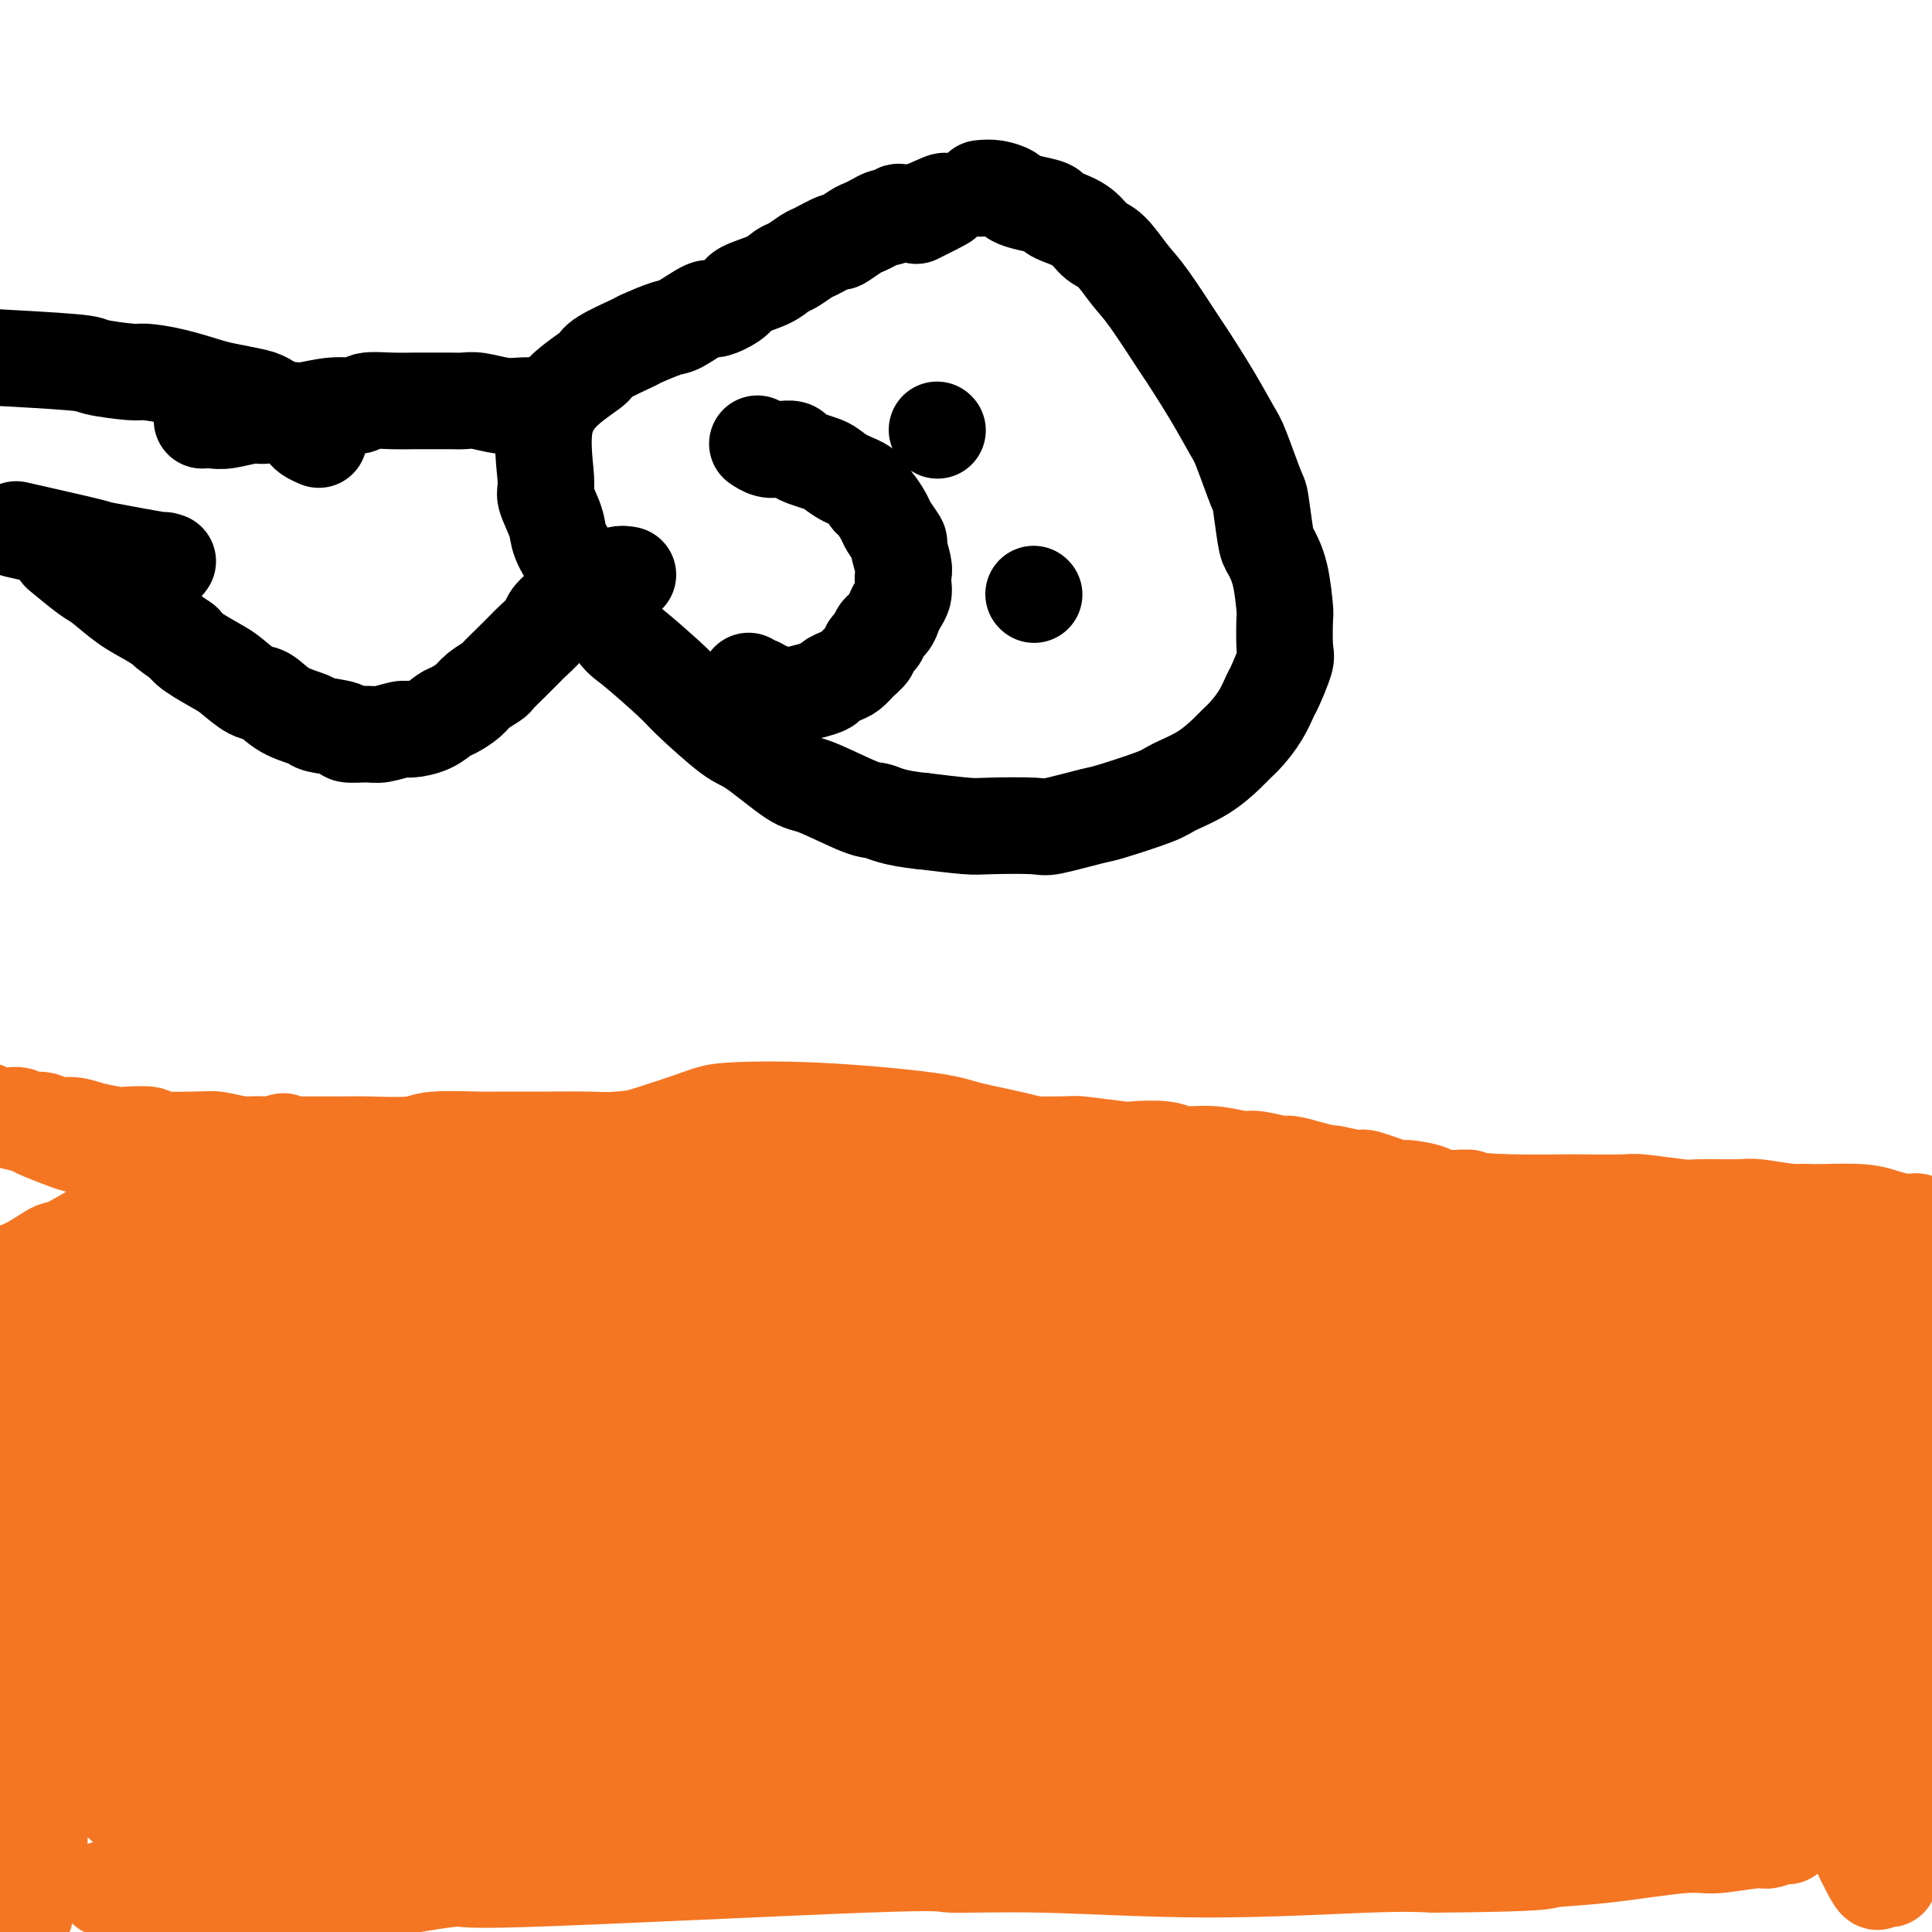 <svg viewBox='0 0 400 400' version='1.1' xmlns='http://www.w3.org/2000/svg' xmlns:xlink='http://www.w3.org/1999/xlink'><g fill='none' stroke='#F47623' stroke-width='6' stroke-linecap='round' stroke-linejoin='round'><path d='M178,251c0.811,0.000 1.623,0.000 2,0c0.377,-0.000 0.320,-0.000 1,0c0.680,0.000 2.096,0.000 3,0c0.904,-0.000 1.297,-0.001 3,0c1.703,0.001 4.717,0.004 6,0c1.283,-0.004 0.835,-0.016 2,0c1.165,0.016 3.943,0.060 7,0c3.057,-0.060 6.392,-0.223 8,0c1.608,0.223 1.490,0.832 4,1c2.510,0.168 7.649,-0.106 10,0c2.351,0.106 1.913,0.592 4,1c2.087,0.408 6.700,0.738 9,1c2.300,0.262 2.286,0.455 4,1c1.714,0.545 5.157,1.440 7,2c1.843,0.560 2.086,0.784 4,1c1.914,0.216 5.499,0.425 8,1c2.501,0.575 3.920,1.517 5,2c1.080,0.483 1.822,0.509 3,1c1.178,0.491 2.792,1.448 4,2c1.208,0.552 2.010,0.700 3,1c0.990,0.300 2.167,0.753 3,1c0.833,0.247 1.322,0.290 2,1c0.678,0.710 1.546,2.088 2,3c0.454,0.912 0.496,1.358 1,2c0.504,0.642 1.472,1.482 2,3c0.528,1.518 0.618,3.716 1,5c0.382,1.284 1.058,1.653 1,3c-0.058,1.347 -0.848,3.671 -1,5c-0.152,1.329 0.334,1.663 0,3c-0.334,1.337 -1.488,3.678 -2,5c-0.512,1.322 -0.383,1.626 -1,3c-0.617,1.374 -1.979,3.819 -3,5c-1.021,1.181 -1.702,1.097 -3,2c-1.298,0.903 -3.213,2.793 -4,4c-0.787,1.207 -0.445,1.731 -2,3c-1.555,1.269 -5.005,3.283 -8,5c-2.995,1.717 -5.533,3.136 -7,4c-1.467,0.864 -1.862,1.172 -4,2c-2.138,0.828 -6.021,2.175 -8,3c-1.979,0.825 -2.056,1.128 -4,2c-1.944,0.872 -5.754,2.312 -8,3c-2.246,0.688 -2.927,0.625 -5,1c-2.073,0.375 -5.536,1.187 -9,2'/><path d='M218,335c-5.171,1.397 -7.099,1.891 -9,2c-1.901,0.109 -3.776,-0.166 -5,0c-1.224,0.166 -1.796,0.772 -4,1c-2.204,0.228 -6.041,0.076 -10,0c-3.959,-0.076 -8.041,-0.076 -10,0c-1.959,0.076 -1.794,0.228 -4,0c-2.206,-0.228 -6.783,-0.835 -9,-1c-2.217,-0.165 -2.074,0.111 -4,0c-1.926,-0.111 -5.919,-0.609 -8,-1c-2.081,-0.391 -2.248,-0.676 -4,-1c-1.752,-0.324 -5.088,-0.687 -7,-1c-1.912,-0.313 -2.400,-0.574 -4,-1c-1.600,-0.426 -4.313,-1.015 -7,-2c-2.687,-0.985 -5.347,-2.366 -7,-3c-1.653,-0.634 -2.299,-0.522 -4,-1c-1.701,-0.478 -4.455,-1.547 -6,-2c-1.545,-0.453 -1.880,-0.291 -3,-1c-1.120,-0.709 -3.027,-2.290 -4,-3c-0.973,-0.710 -1.014,-0.548 -2,-1c-0.986,-0.452 -2.917,-1.519 -4,-2c-1.083,-0.481 -1.317,-0.375 -2,-1c-0.683,-0.625 -1.814,-1.982 -3,-3c-1.186,-1.018 -2.425,-1.696 -3,-2c-0.575,-0.304 -0.485,-0.235 -1,-1c-0.515,-0.765 -1.637,-2.364 -2,-3c-0.363,-0.636 0.031,-0.310 0,-1c-0.031,-0.690 -0.488,-2.396 -1,-3c-0.512,-0.604 -1.079,-0.106 -1,-1c0.079,-0.894 0.803,-3.181 1,-4c0.197,-0.819 -0.133,-0.169 0,-1c0.133,-0.831 0.730,-3.141 2,-5c1.270,-1.859 3.212,-3.267 4,-4c0.788,-0.733 0.423,-0.790 2,-2c1.577,-1.210 5.096,-3.572 7,-5c1.904,-1.428 2.195,-1.920 5,-3c2.805,-1.080 8.126,-2.748 11,-4c2.874,-1.252 3.303,-2.090 6,-3c2.697,-0.910 7.663,-1.894 13,-3c5.337,-1.106 11.045,-2.335 14,-3c2.955,-0.665 3.157,-0.767 6,-1c2.843,-0.233 8.325,-0.598 11,-1c2.675,-0.402 2.542,-0.840 5,-1c2.458,-0.160 7.508,-0.043 10,0c2.492,0.043 2.426,0.012 4,0c1.574,-0.012 4.787,-0.006 8,0'/><path d='M199,263c7.074,-0.514 2.757,-0.298 3,0c0.243,0.298 5.044,0.678 7,1c1.956,0.322 1.067,0.587 2,1c0.933,0.413 3.688,0.973 5,1c1.312,0.027 1.182,-0.480 2,0c0.818,0.480 2.583,1.947 4,3c1.417,1.053 2.485,1.693 3,2c0.515,0.307 0.477,0.282 1,1c0.523,0.718 1.609,2.178 2,3c0.391,0.822 0.089,1.006 0,2c-0.089,0.994 0.037,2.799 0,4c-0.037,1.201 -0.237,1.797 -1,3c-0.763,1.203 -2.088,3.012 -3,4c-0.912,0.988 -1.410,1.155 -3,2c-1.590,0.845 -4.270,2.369 -9,4c-4.730,1.631 -11.508,3.369 -15,4c-3.492,0.631 -3.698,0.154 -8,0c-4.302,-0.154 -12.700,0.016 -17,0c-4.300,-0.016 -4.502,-0.217 -9,-1c-4.498,-0.783 -13.293,-2.149 -18,-3c-4.707,-0.851 -5.326,-1.187 -9,-2c-3.674,-0.813 -10.404,-2.103 -14,-3c-3.596,-0.897 -4.059,-1.402 -6,-2c-1.941,-0.598 -5.361,-1.288 -8,-2c-2.639,-0.712 -4.496,-1.445 -6,-2c-1.504,-0.555 -2.654,-0.932 -3,-1c-0.346,-0.068 0.114,0.174 0,0c-0.114,-0.174 -0.800,-0.764 -1,-1c-0.200,-0.236 0.086,-0.116 0,0c-0.086,0.116 -0.546,0.230 0,0c0.546,-0.230 2.097,-0.805 3,-1c0.903,-0.195 1.159,-0.010 3,0c1.841,0.010 5.268,-0.153 10,0c4.732,0.153 10.770,0.623 14,1c3.230,0.377 3.651,0.661 7,1c3.349,0.339 9.625,0.731 13,1c3.375,0.269 3.848,0.413 7,1c3.152,0.587 8.984,1.616 12,2c3.016,0.384 3.218,0.124 6,1c2.782,0.876 8.144,2.888 11,4c2.856,1.112 3.204,1.326 5,2c1.796,0.674 5.038,1.810 8,3c2.962,1.190 5.644,2.436 7,3c1.356,0.564 1.388,0.447 2,1c0.612,0.553 1.806,1.777 3,3'/><path d='M209,303c5.804,2.351 2.315,0.227 1,0c-1.315,-0.227 -0.456,1.442 0,2c0.456,0.558 0.508,0.004 0,0c-0.508,-0.004 -1.577,0.541 -2,1c-0.423,0.459 -0.201,0.830 -3,1c-2.799,0.170 -8.619,0.137 -12,0c-3.381,-0.137 -4.324,-0.380 -8,-1c-3.676,-0.620 -10.086,-1.618 -17,-3c-6.914,-1.382 -14.334,-3.148 -18,-4c-3.666,-0.852 -3.578,-0.791 -7,-2c-3.422,-1.209 -10.353,-3.687 -14,-5c-3.647,-1.313 -4.010,-1.462 -6,-2c-1.990,-0.538 -5.606,-1.465 -7,-2c-1.394,-0.535 -0.567,-0.678 -1,-1c-0.433,-0.322 -2.128,-0.823 -3,-1c-0.872,-0.177 -0.921,-0.028 -1,0c-0.079,0.028 -0.187,-0.063 0,0c0.187,0.063 0.671,0.279 1,0c0.329,-0.279 0.504,-1.054 3,-1c2.496,0.054 7.312,0.938 10,1c2.688,0.062 3.247,-0.699 8,0c4.753,0.699 13.700,2.858 18,4c4.300,1.142 3.953,1.265 8,2c4.047,0.735 12.487,2.080 17,3c4.513,0.920 5.100,1.413 8,2c2.900,0.587 8.112,1.268 12,2c3.888,0.732 6.453,1.517 8,2c1.547,0.483 2.075,0.666 3,1c0.925,0.334 2.248,0.818 3,1c0.752,0.182 0.933,0.061 1,0c0.067,-0.061 0.021,-0.061 0,0c-0.021,0.061 -0.018,0.182 0,0c0.018,-0.182 0.050,-0.669 -2,-2c-2.050,-1.331 -6.180,-3.508 -9,-5c-2.820,-1.492 -4.328,-2.299 -6,-3c-1.672,-0.701 -3.507,-1.295 -7,-3c-3.493,-1.705 -8.645,-4.522 -14,-7c-5.355,-2.478 -10.913,-4.619 -14,-6c-3.087,-1.381 -3.704,-2.002 -6,-3c-2.296,-0.998 -6.273,-2.373 -8,-3c-1.727,-0.627 -1.206,-0.505 -2,-1c-0.794,-0.495 -2.904,-1.607 -4,-2c-1.096,-0.393 -1.180,-0.067 -1,0c0.180,0.067 0.623,-0.124 1,0c0.377,0.124 0.689,0.562 1,1'/><path d='M140,269c-10.655,-5.252 -2.294,-1.382 4,1c6.294,2.382 10.521,3.275 13,4c2.479,0.725 3.211,1.281 8,3c4.789,1.719 13.633,4.602 18,6c4.367,1.398 4.255,1.309 9,3c4.745,1.691 14.348,5.160 19,7c4.652,1.840 4.353,2.052 7,3c2.647,0.948 8.239,2.632 12,4c3.761,1.368 5.689,2.420 7,3c1.311,0.580 2.003,0.688 3,1c0.997,0.312 2.298,0.828 3,1c0.702,0.172 0.805,-0.001 1,0c0.195,0.001 0.480,0.174 0,0c-0.480,-0.174 -1.727,-0.696 -2,-1c-0.273,-0.304 0.426,-0.389 -3,-2c-3.426,-1.611 -10.979,-4.746 -14,-6c-3.021,-1.254 -1.511,-0.627 0,0'/></g>
<g fill='none' stroke='#F47623' stroke-width='28' stroke-linecap='round' stroke-linejoin='round'><path d='M174,286c0.093,-0.006 0.185,-0.012 1,0c0.815,0.012 2.351,0.044 3,0c0.649,-0.044 0.411,-0.162 1,0c0.589,0.162 2.006,0.606 3,1c0.994,0.394 1.565,0.738 3,1c1.435,0.262 3.732,0.441 6,1c2.268,0.559 4.505,1.498 6,2c1.495,0.502 2.246,0.568 4,1c1.754,0.432 4.509,1.230 7,2c2.491,0.770 4.717,1.513 6,2c1.283,0.487 1.624,0.719 3,1c1.376,0.281 3.787,0.611 5,1c1.213,0.389 1.229,0.836 2,1c0.771,0.164 2.298,0.044 3,0c0.702,-0.044 0.579,-0.013 1,0c0.421,0.013 1.384,0.008 2,0c0.616,-0.008 0.883,-0.019 1,0c0.117,0.019 0.085,0.069 0,0c-0.085,-0.069 -0.222,-0.256 -1,-1c-0.778,-0.744 -2.195,-2.044 -3,-3c-0.805,-0.956 -0.996,-1.569 -3,-3c-2.004,-1.431 -5.821,-3.678 -8,-5c-2.179,-1.322 -2.720,-1.717 -6,-3c-3.280,-1.283 -9.297,-3.455 -14,-5c-4.703,-1.545 -8.090,-2.464 -10,-3c-1.910,-0.536 -2.342,-0.691 -5,-1c-2.658,-0.309 -7.542,-0.774 -10,-1c-2.458,-0.226 -2.490,-0.215 -4,0c-1.510,0.215 -4.500,0.634 -6,1c-1.500,0.366 -1.512,0.680 -2,1c-0.488,0.320 -1.452,0.647 -2,1c-0.548,0.353 -0.680,0.733 -1,1c-0.320,0.267 -0.827,0.423 -1,1c-0.173,0.577 -0.012,1.577 0,2c0.012,0.423 -0.125,0.269 0,1c0.125,0.731 0.514,2.346 1,3c0.486,0.654 1.070,0.345 2,1c0.930,0.655 2.205,2.273 3,3c0.795,0.727 1.111,0.562 3,1c1.889,0.438 5.352,1.478 7,2c1.648,0.522 1.482,0.525 3,1c1.518,0.475 4.719,1.421 8,2c3.281,0.579 6.640,0.789 10,1'/><path d='M192,296c5.026,1.066 2.093,0.231 3,0c0.907,-0.231 5.656,0.142 8,0c2.344,-0.142 2.285,-0.799 4,-1c1.715,-0.201 5.204,0.052 7,0c1.796,-0.052 1.899,-0.410 3,-1c1.101,-0.590 3.199,-1.411 5,-2c1.801,-0.589 3.306,-0.946 4,-1c0.694,-0.054 0.577,0.196 1,0c0.423,-0.196 1.387,-0.839 2,-1c0.613,-0.161 0.875,0.160 1,0c0.125,-0.160 0.112,-0.799 0,-1c-0.112,-0.201 -0.322,0.037 -1,0c-0.678,-0.037 -1.824,-0.351 -4,-1c-2.176,-0.649 -5.381,-1.635 -7,-2c-1.619,-0.365 -1.651,-0.110 -5,0c-3.349,0.110 -10.014,0.076 -13,0c-2.986,-0.076 -2.292,-0.195 -5,0c-2.708,0.195 -8.817,0.704 -12,1c-3.183,0.296 -3.440,0.378 -6,1c-2.560,0.622 -7.422,1.785 -10,2c-2.578,0.215 -2.872,-0.516 -5,0c-2.128,0.516 -6.090,2.281 -8,3c-1.910,0.719 -1.770,0.393 -3,1c-1.230,0.607 -3.832,2.147 -5,3c-1.168,0.853 -0.901,1.017 -1,1c-0.099,-0.017 -0.564,-0.217 -1,0c-0.436,0.217 -0.843,0.851 -1,1c-0.157,0.149 -0.064,-0.186 0,0c0.064,0.186 0.098,0.894 0,1c-0.098,0.106 -0.327,-0.391 0,0c0.327,0.391 1.210,1.671 2,2c0.790,0.329 1.488,-0.293 3,0c1.512,0.293 3.838,1.502 7,2c3.162,0.498 7.159,0.284 9,0c1.841,-0.284 1.526,-0.640 4,-1c2.474,-0.360 7.738,-0.724 10,-1c2.262,-0.276 1.521,-0.462 4,-1c2.479,-0.538 8.177,-1.426 11,-2c2.823,-0.574 2.770,-0.835 5,-2c2.230,-1.165 6.743,-3.235 9,-4c2.257,-0.765 2.257,-0.224 4,-1c1.743,-0.776 5.230,-2.868 7,-4c1.770,-1.132 1.823,-1.305 3,-2c1.177,-0.695 3.479,-1.913 5,-3c1.521,-1.087 2.260,-2.044 3,-3'/><path d='M229,280c5.734,-3.130 2.069,-1.453 1,-1c-1.069,0.453 0.456,-0.316 1,-1c0.544,-0.684 0.105,-1.282 0,-2c-0.105,-0.718 0.124,-1.554 0,-2c-0.124,-0.446 -0.601,-0.501 -2,-1c-1.399,-0.499 -3.719,-1.441 -5,-2c-1.281,-0.559 -1.524,-0.734 -3,-1c-1.476,-0.266 -4.185,-0.622 -8,-1c-3.815,-0.378 -8.735,-0.777 -11,-1c-2.265,-0.223 -1.875,-0.271 -4,0c-2.125,0.271 -6.765,0.860 -9,1c-2.235,0.140 -2.065,-0.169 -4,0c-1.935,0.169 -5.974,0.816 -8,1c-2.026,0.184 -2.039,-0.095 -3,0c-0.961,0.095 -2.870,0.566 -4,1c-1.130,0.434 -1.481,0.833 -2,1c-0.519,0.167 -1.205,0.103 -2,0c-0.795,-0.103 -1.700,-0.245 -2,0c-0.300,0.245 0.003,0.878 0,1c-0.003,0.122 -0.313,-0.266 0,0c0.313,0.266 1.250,1.186 3,2c1.750,0.814 4.312,1.523 6,2c1.688,0.477 2.503,0.721 5,1c2.497,0.279 6.678,0.593 9,1c2.322,0.407 2.785,0.909 5,1c2.215,0.091 6.182,-0.227 10,0c3.818,0.227 7.488,1.000 10,1c2.512,-0.000 3.865,-0.774 5,-1c1.135,-0.226 2.052,0.094 4,0c1.948,-0.094 4.927,-0.602 7,-1c2.073,-0.398 3.239,-0.684 4,-1c0.761,-0.316 1.118,-0.660 2,-1c0.882,-0.340 2.289,-0.674 3,-1c0.711,-0.326 0.726,-0.644 1,-1c0.274,-0.356 0.808,-0.752 1,-1c0.192,-0.248 0.041,-0.350 0,-1c-0.041,-0.650 0.027,-1.848 -1,-3c-1.027,-1.152 -3.149,-2.259 -4,-3c-0.851,-0.741 -0.430,-1.117 -3,-2c-2.570,-0.883 -8.131,-2.272 -11,-3c-2.869,-0.728 -3.047,-0.793 -6,-1c-2.953,-0.207 -8.680,-0.556 -12,-1c-3.320,-0.444 -4.234,-0.984 -7,-1c-2.766,-0.016 -7.383,0.492 -12,1'/><path d='M183,260c-8.623,-0.115 -11.679,0.599 -14,1c-2.321,0.401 -3.905,0.489 -7,1c-3.095,0.511 -7.701,1.446 -10,2c-2.299,0.554 -2.292,0.725 -4,1c-1.708,0.275 -5.131,0.652 -7,1c-1.869,0.348 -2.184,0.668 -3,1c-0.816,0.332 -2.133,0.678 -3,1c-0.867,0.322 -1.286,0.622 -2,1c-0.714,0.378 -1.725,0.836 -2,1c-0.275,0.164 0.185,0.034 0,0c-0.185,-0.034 -1.015,0.028 -1,0c0.015,-0.028 0.876,-0.147 1,0c0.124,0.147 -0.489,0.561 0,1c0.489,0.439 2.079,0.902 3,1c0.921,0.098 1.173,-0.170 3,0c1.827,0.170 5.228,0.777 7,1c1.772,0.223 1.914,0.061 5,0c3.086,-0.061 9.117,-0.020 12,0c2.883,0.020 2.618,0.020 5,0c2.382,-0.020 7.412,-0.061 12,0c4.588,0.061 8.734,0.222 11,0c2.266,-0.222 2.650,-0.829 5,-1c2.350,-0.171 6.665,0.094 9,0c2.335,-0.094 2.691,-0.547 4,-1c1.309,-0.453 3.571,-0.906 5,-1c1.429,-0.094 2.026,0.171 3,0c0.974,-0.171 2.326,-0.778 3,-1c0.674,-0.222 0.671,-0.060 1,0c0.329,0.060 0.989,0.019 1,0c0.011,-0.019 -0.626,-0.016 -1,0c-0.374,0.016 -0.486,0.045 -1,0c-0.514,-0.045 -1.432,-0.165 -2,0c-0.568,0.165 -0.787,0.615 -3,1c-2.213,0.385 -6.418,0.707 -9,1c-2.582,0.293 -3.539,0.559 -6,1c-2.461,0.441 -6.426,1.057 -10,2c-3.574,0.943 -6.758,2.211 -9,3c-2.242,0.789 -3.542,1.098 -6,2c-2.458,0.902 -6.074,2.396 -8,3c-1.926,0.604 -2.164,0.318 -4,1c-1.836,0.682 -5.271,2.332 -7,3c-1.729,0.668 -1.752,0.354 -3,1c-1.248,0.646 -3.721,2.251 -5,3c-1.279,0.749 -1.366,0.643 -2,1c-0.634,0.357 -1.817,1.179 -3,2'/><path d='M141,293c-7.496,2.892 -2.737,0.620 -1,0c1.737,-0.620 0.451,0.410 0,1c-0.451,0.590 -0.068,0.739 0,1c0.068,0.261 -0.179,0.632 0,1c0.179,0.368 0.784,0.732 1,1c0.216,0.268 0.044,0.440 1,1c0.956,0.560 3.042,1.509 4,2c0.958,0.491 0.790,0.524 3,1c2.210,0.476 6.797,1.396 9,2c2.203,0.604 2.020,0.894 4,1c1.980,0.106 6.123,0.030 8,0c1.877,-0.030 1.488,-0.012 3,0c1.512,0.012 4.926,0.018 8,0c3.074,-0.018 5.807,-0.062 7,0c1.193,0.062 0.847,0.228 2,0c1.153,-0.228 3.807,-0.850 5,-1c1.193,-0.150 0.925,0.171 1,0c0.075,-0.171 0.493,-0.833 1,-1c0.507,-0.167 1.103,0.161 1,0c-0.103,-0.161 -0.904,-0.810 -1,-1c-0.096,-0.190 0.513,0.079 0,0c-0.513,-0.079 -2.149,-0.508 -4,-1c-1.851,-0.492 -3.919,-1.049 -7,-1c-3.081,0.049 -7.175,0.703 -9,1c-1.825,0.297 -1.381,0.239 -4,1c-2.619,0.761 -8.302,2.343 -11,3c-2.698,0.657 -2.411,0.389 -4,1c-1.589,0.611 -5.055,2.101 -7,3c-1.945,0.899 -2.370,1.205 -4,2c-1.630,0.795 -4.467,2.078 -6,3c-1.533,0.922 -1.764,1.484 -3,2c-1.236,0.516 -3.478,0.985 -5,2c-1.522,1.015 -2.324,2.576 -3,3c-0.676,0.424 -1.224,-0.289 -2,0c-0.776,0.289 -1.778,1.579 -2,2c-0.222,0.421 0.336,-0.027 0,0c-0.336,0.027 -1.565,0.529 -2,1c-0.435,0.471 -0.076,0.911 0,1c0.076,0.089 -0.132,-0.172 0,0c0.132,0.172 0.602,0.778 1,1c0.398,0.222 0.722,0.060 2,0c1.278,-0.060 3.508,-0.017 5,0c1.492,0.017 2.246,0.009 3,0'/><path d='M135,325c2.912,-0.024 4.691,-0.584 7,-1c2.309,-0.416 5.147,-0.689 7,-1c1.853,-0.311 2.720,-0.661 4,-1c1.280,-0.339 2.973,-0.668 5,-1c2.027,-0.332 4.387,-0.666 7,-1c2.613,-0.334 5.480,-0.667 7,-1c1.520,-0.333 1.693,-0.666 3,-1c1.307,-0.334 3.746,-0.667 5,-1c1.254,-0.333 1.321,-0.664 2,-1c0.679,-0.336 1.971,-0.677 3,-1c1.029,-0.323 1.796,-0.629 2,-1c0.204,-0.371 -0.154,-0.807 0,-1c0.154,-0.193 0.819,-0.143 1,0c0.181,0.143 -0.122,0.378 -1,0c-0.878,-0.378 -2.330,-1.370 -4,-2c-1.670,-0.630 -3.558,-0.898 -5,-1c-1.442,-0.102 -2.437,-0.039 -5,0c-2.563,0.039 -6.693,0.053 -9,0c-2.307,-0.053 -2.789,-0.171 -5,0c-2.211,0.171 -6.149,0.633 -8,1c-1.851,0.367 -1.613,0.638 -3,1c-1.387,0.362 -4.399,0.815 -6,1c-1.601,0.185 -1.791,0.102 -3,0c-1.209,-0.102 -3.436,-0.224 -5,0c-1.564,0.224 -2.463,0.792 -3,1c-0.537,0.208 -0.711,0.056 -1,0c-0.289,-0.056 -0.694,-0.015 -1,0c-0.306,0.015 -0.512,0.005 -1,0c-0.488,-0.005 -1.259,-0.005 -1,0c0.259,0.005 1.547,0.015 2,0c0.453,-0.015 0.070,-0.057 1,0c0.930,0.057 3.174,0.211 6,0c2.826,-0.211 6.234,-0.788 8,-1c1.766,-0.212 1.888,-0.061 5,0c3.112,0.061 9.212,0.030 12,0c2.788,-0.030 2.264,-0.061 5,0c2.736,0.061 8.732,0.213 12,0c3.268,-0.213 3.807,-0.792 7,-1c3.193,-0.208 9.042,-0.045 12,0c2.958,0.045 3.027,-0.026 5,0c1.973,0.026 5.849,0.150 9,0c3.151,-0.150 5.575,-0.575 8,-1'/><path d='M219,311c14.413,-0.480 4.946,-0.181 3,0c-1.946,0.181 3.630,0.244 6,0c2.370,-0.244 1.536,-0.796 2,-1c0.464,-0.204 2.228,-0.059 3,0c0.772,0.059 0.553,0.031 1,0c0.447,-0.031 1.559,-0.065 2,0c0.441,0.065 0.213,0.228 0,0c-0.213,-0.228 -0.409,-0.849 -1,-1c-0.591,-0.151 -1.578,0.167 -2,0c-0.422,-0.167 -0.278,-0.819 -2,-1c-1.722,-0.181 -5.308,0.109 -7,0c-1.692,-0.109 -1.489,-0.617 -3,-1c-1.511,-0.383 -4.737,-0.642 -8,-1c-3.263,-0.358 -6.562,-0.814 -9,-1c-2.438,-0.186 -4.015,-0.102 -5,0c-0.985,0.102 -1.378,0.224 -2,0c-0.622,-0.224 -1.471,-0.792 -2,-1c-0.529,-0.208 -0.736,-0.055 -1,0c-0.264,0.055 -0.584,0.011 -1,0c-0.416,-0.011 -0.926,0.012 -1,0c-0.074,-0.012 0.289,-0.058 1,0c0.711,0.058 1.770,0.222 2,0c0.230,-0.222 -0.369,-0.829 1,-1c1.369,-0.171 4.706,0.095 6,0c1.294,-0.095 0.544,-0.551 2,-1c1.456,-0.449 5.119,-0.891 7,-1c1.881,-0.109 1.980,0.114 4,0c2.020,-0.114 5.959,-0.567 8,-1c2.041,-0.433 2.183,-0.848 4,-1c1.817,-0.152 5.310,-0.042 8,0c2.690,0.042 4.577,0.014 6,0c1.423,-0.014 2.383,-0.015 4,0c1.617,0.015 3.890,0.047 5,0c1.110,-0.047 1.056,-0.172 2,0c0.944,0.172 2.887,0.641 4,1c1.113,0.359 1.395,0.607 2,1c0.605,0.393 1.533,0.930 2,1c0.467,0.070 0.472,-0.327 1,0c0.528,0.327 1.579,1.379 2,2c0.421,0.621 0.210,0.810 0,1'/><path d='M263,305c2.067,1.221 0.735,1.274 0,2c-0.735,0.726 -0.873,2.125 -1,3c-0.127,0.875 -0.242,1.226 -1,2c-0.758,0.774 -2.160,1.969 -3,3c-0.840,1.031 -1.120,1.896 -3,3c-1.880,1.104 -5.360,2.447 -7,3c-1.640,0.553 -1.439,0.316 -3,1c-1.561,0.684 -4.882,2.290 -7,3c-2.118,0.710 -3.033,0.525 -5,1c-1.967,0.475 -4.987,1.608 -8,2c-3.013,0.392 -6.019,0.041 -8,0c-1.981,-0.041 -2.935,0.227 -5,0c-2.065,-0.227 -5.240,-0.950 -7,-1c-1.760,-0.050 -2.107,0.571 -4,0c-1.893,-0.571 -5.334,-2.336 -7,-3c-1.666,-0.664 -1.557,-0.227 -4,-1c-2.443,-0.773 -7.437,-2.755 -10,-4c-2.563,-1.245 -2.693,-1.752 -3,-2c-0.307,-0.248 -0.790,-0.236 -2,-1c-1.210,-0.764 -3.147,-2.303 -4,-3c-0.853,-0.697 -0.620,-0.550 -1,-1c-0.380,-0.450 -1.372,-1.496 -2,-2c-0.628,-0.504 -0.894,-0.465 -1,-1c-0.106,-0.535 -0.054,-1.645 0,-2c0.054,-0.355 0.109,0.045 0,0c-0.109,-0.045 -0.382,-0.537 0,-1c0.382,-0.463 1.419,-0.899 2,-1c0.581,-0.101 0.705,0.132 2,0c1.295,-0.132 3.759,-0.627 5,-1c1.241,-0.373 1.259,-0.622 3,-1c1.741,-0.378 5.206,-0.886 7,-1c1.794,-0.114 1.917,0.165 4,0c2.083,-0.165 6.126,-0.772 8,-1c1.874,-0.228 1.581,-0.075 3,0c1.419,0.075 4.552,0.073 6,0c1.448,-0.073 1.210,-0.215 2,0c0.790,0.215 2.608,0.789 4,1c1.392,0.211 2.359,0.061 3,0c0.641,-0.061 0.956,-0.031 1,0c0.044,0.031 -0.184,0.064 0,0c0.184,-0.064 0.778,-0.224 1,0c0.222,0.224 0.070,0.833 0,1c-0.070,0.167 -0.057,-0.109 0,0c0.057,0.109 0.159,0.603 0,1c-0.159,0.397 -0.580,0.699 -1,1'/><path d='M217,305c-0.319,0.665 -1.617,0.826 -2,1c-0.383,0.174 0.148,0.361 -3,2c-3.148,1.639 -9.974,4.730 -13,6c-3.026,1.270 -2.251,0.717 -4,1c-1.749,0.283 -6.024,1.401 -8,2c-1.976,0.599 -1.655,0.679 -3,1c-1.345,0.321 -4.356,0.885 -6,1c-1.644,0.115 -1.922,-0.217 -3,0c-1.078,0.217 -2.957,0.982 -4,1c-1.043,0.018 -1.250,-0.712 -2,-1c-0.750,-0.288 -2.043,-0.134 -3,0c-0.957,0.134 -1.577,0.247 -2,0c-0.423,-0.247 -0.650,-0.854 -1,-1c-0.350,-0.146 -0.822,0.168 -1,0c-0.178,-0.168 -0.060,-0.818 0,-1c0.060,-0.182 0.064,0.106 0,0c-0.064,-0.106 -0.195,-0.604 0,-1c0.195,-0.396 0.716,-0.689 1,-1c0.284,-0.311 0.332,-0.640 1,-1c0.668,-0.360 1.957,-0.752 3,-1c1.043,-0.248 1.840,-0.353 3,-1c1.160,-0.647 2.682,-1.836 6,-3c3.318,-1.164 8.432,-2.302 12,-3c3.568,-0.698 5.588,-0.957 7,-1c1.412,-0.043 2.215,0.128 4,0c1.785,-0.128 4.553,-0.556 7,-1c2.447,-0.444 4.573,-0.904 6,-1c1.427,-0.096 2.154,0.170 4,0c1.846,-0.170 4.809,-0.778 6,-1c1.191,-0.222 0.608,-0.060 2,0c1.392,0.060 4.757,0.016 6,0c1.243,-0.016 0.362,-0.005 1,0c0.638,0.005 2.794,0.005 4,0c1.206,-0.005 1.461,-0.017 2,0c0.539,0.017 1.362,0.061 2,0c0.638,-0.061 1.092,-0.226 2,0c0.908,0.226 2.271,0.844 3,1c0.729,0.156 0.825,-0.151 1,0c0.175,0.151 0.428,0.759 1,1c0.572,0.241 1.463,0.116 2,0c0.537,-0.116 0.722,-0.224 1,0c0.278,0.224 0.651,0.778 1,1c0.349,0.222 0.675,0.111 1,0'/><path d='M251,305c4.670,0.464 1.846,0.124 1,0c-0.846,-0.124 0.285,-0.034 1,0c0.715,0.034 1.014,0.010 1,0c-0.014,-0.010 -0.340,-0.006 0,0c0.340,0.006 1.348,0.016 2,0c0.652,-0.016 0.949,-0.057 1,0c0.051,0.057 -0.144,0.212 0,0c0.144,-0.212 0.626,-0.792 1,-1c0.374,-0.208 0.640,-0.044 1,0c0.360,0.044 0.814,-0.033 1,0c0.186,0.033 0.103,0.177 0,0c-0.103,-0.177 -0.228,-0.674 0,-1c0.228,-0.326 0.808,-0.481 1,-1c0.192,-0.519 -0.004,-1.404 0,-2c0.004,-0.596 0.208,-0.905 0,-1c-0.208,-0.095 -0.828,0.024 -1,0c-0.172,-0.024 0.105,-0.191 0,-1c-0.105,-0.809 -0.592,-2.260 -1,-3c-0.408,-0.740 -0.736,-0.769 -1,-1c-0.264,-0.231 -0.464,-0.664 -1,-1c-0.536,-0.336 -1.408,-0.576 -2,-1c-0.592,-0.424 -0.905,-1.031 -2,-2c-1.095,-0.969 -2.970,-2.301 -4,-3c-1.030,-0.699 -1.213,-0.764 -2,-1c-0.787,-0.236 -2.179,-0.641 -3,-1c-0.821,-0.359 -1.072,-0.670 -2,-1c-0.928,-0.330 -2.535,-0.677 -3,-1c-0.465,-0.323 0.210,-0.623 0,-1c-0.210,-0.377 -1.306,-0.833 -2,-1c-0.694,-0.167 -0.985,-0.045 -1,0c-0.015,0.045 0.247,0.012 0,0c-0.247,-0.012 -1.002,-0.003 -1,0c0.002,0.003 0.761,-0.000 1,0c0.239,0.000 -0.041,0.004 0,0c0.041,-0.004 0.402,-0.016 1,0c0.598,0.016 1.433,0.061 2,0c0.567,-0.061 0.866,-0.228 2,0c1.134,0.228 3.103,0.849 4,1c0.897,0.151 0.723,-0.170 2,0c1.277,0.170 4.005,0.830 6,1c1.995,0.170 3.258,-0.151 4,0c0.742,0.151 0.962,0.772 2,1c1.038,0.228 2.895,0.061 4,0c1.105,-0.061 1.459,-0.018 2,0c0.541,0.018 1.271,0.009 2,0'/><path d='M267,284c4.824,0.468 1.883,0.140 1,0c-0.883,-0.140 0.292,-0.090 1,0c0.708,0.090 0.950,0.219 1,0c0.050,-0.219 -0.091,-0.786 0,-1c0.091,-0.214 0.414,-0.073 0,0c-0.414,0.073 -1.567,0.079 -2,0c-0.433,-0.079 -0.147,-0.243 -1,0c-0.853,0.243 -2.844,0.893 -4,1c-1.156,0.107 -1.475,-0.328 -3,0c-1.525,0.328 -4.254,1.420 -6,2c-1.746,0.580 -2.507,0.646 -4,1c-1.493,0.354 -3.718,0.994 -6,2c-2.282,1.006 -4.622,2.377 -6,3c-1.378,0.623 -1.794,0.496 -3,1c-1.206,0.504 -3.203,1.638 -4,2c-0.797,0.362 -0.394,-0.047 -1,0c-0.606,0.047 -2.220,0.552 -3,1c-0.780,0.448 -0.727,0.839 -1,1c-0.273,0.161 -0.872,0.092 -1,0c-0.128,-0.092 0.214,-0.206 0,0c-0.214,0.206 -0.982,0.733 -1,1c-0.018,0.267 0.716,0.275 1,0c0.284,-0.275 0.117,-0.832 1,-1c0.883,-0.168 2.815,0.055 4,0c1.185,-0.055 1.624,-0.386 3,-1c1.376,-0.614 3.688,-1.511 5,-2c1.312,-0.489 1.624,-0.570 3,-1c1.376,-0.430 3.816,-1.210 6,-2c2.184,-0.790 4.112,-1.592 5,-2c0.888,-0.408 0.737,-0.424 2,-1c1.263,-0.576 3.939,-1.712 5,-2c1.061,-0.288 0.508,0.274 1,0c0.492,-0.274 2.031,-1.382 3,-2c0.969,-0.618 1.369,-0.744 2,-1c0.631,-0.256 1.493,-0.642 2,-1c0.507,-0.358 0.658,-0.687 1,-1c0.342,-0.313 0.875,-0.610 1,-1c0.125,-0.390 -0.159,-0.874 0,-1c0.159,-0.126 0.760,0.107 1,0c0.240,-0.107 0.120,-0.553 0,-1'/><path d='M270,278c1.689,-1.174 0.410,-0.108 0,0c-0.410,0.108 0.048,-0.743 0,-1c-0.048,-0.257 -0.601,0.078 -1,0c-0.399,-0.078 -0.643,-0.569 -1,-1c-0.357,-0.431 -0.827,-0.801 -2,-1c-1.173,-0.199 -3.050,-0.227 -4,0c-0.950,0.227 -0.973,0.708 -2,1c-1.027,0.292 -3.057,0.396 -5,1c-1.943,0.604 -3.801,1.710 -5,2c-1.199,0.290 -1.741,-0.235 -3,0c-1.259,0.235 -3.235,1.229 -4,2c-0.765,0.771 -0.319,1.319 -1,2c-0.681,0.681 -2.487,1.496 -3,2c-0.513,0.504 0.269,0.698 0,1c-0.269,0.302 -1.590,0.712 -2,1c-0.410,0.288 0.091,0.454 0,1c-0.091,0.546 -0.773,1.470 -1,2c-0.227,0.530 -0.000,0.664 0,1c0.000,0.336 -0.227,0.875 0,1c0.227,0.125 0.908,-0.163 1,0c0.092,0.163 -0.405,0.777 0,1c0.405,0.223 1.712,0.057 2,0c0.288,-0.057 -0.443,-0.003 0,0c0.443,0.003 2.061,-0.043 3,0c0.939,0.043 1.201,0.176 2,0c0.799,-0.176 2.135,-0.659 3,-1c0.865,-0.341 1.258,-0.539 2,-1c0.742,-0.461 1.834,-1.184 3,-2c1.166,-0.816 2.407,-1.725 3,-2c0.593,-0.275 0.537,0.085 1,0c0.463,-0.085 1.445,-0.615 2,-1c0.555,-0.385 0.684,-0.625 1,-1c0.316,-0.375 0.818,-0.885 1,-1c0.182,-0.115 0.042,0.165 0,0c-0.042,-0.165 0.014,-0.773 0,-1c-0.014,-0.227 -0.097,-0.071 0,0c0.097,0.071 0.373,0.059 0,0c-0.373,-0.059 -1.396,-0.165 -2,0c-0.604,0.165 -0.789,0.599 -2,1c-1.211,0.401 -3.448,0.767 -5,1c-1.552,0.233 -2.418,0.332 -4,1c-1.582,0.668 -3.881,1.905 -6,3c-2.119,1.095 -4.060,2.047 -6,3'/><path d='M235,292c-4.438,1.307 -3.033,0.576 -4,1c-0.967,0.424 -4.307,2.005 -6,3c-1.693,0.995 -1.738,1.403 -3,2c-1.262,0.597 -3.741,1.381 -5,2c-1.259,0.619 -1.297,1.073 -2,2c-0.703,0.927 -2.072,2.328 -3,3c-0.928,0.672 -1.414,0.615 -2,1c-0.586,0.385 -1.271,1.212 -2,2c-0.729,0.788 -1.501,1.536 -2,2c-0.499,0.464 -0.726,0.645 -1,1c-0.274,0.355 -0.596,0.883 -1,1c-0.404,0.117 -0.892,-0.179 -1,0c-0.108,0.179 0.163,0.833 0,1c-0.163,0.167 -0.761,-0.152 -1,0c-0.239,0.152 -0.121,0.774 0,1c0.121,0.226 0.243,0.057 0,0c-0.243,-0.057 -0.853,-0.000 -1,0c-0.147,0.000 0.168,-0.055 0,0c-0.168,0.055 -0.819,0.222 -1,0c-0.181,-0.222 0.106,-0.833 0,-1c-0.106,-0.167 -0.606,0.110 -1,0c-0.394,-0.110 -0.681,-0.606 -1,-1c-0.319,-0.394 -0.671,-0.688 -1,-1c-0.329,-0.312 -0.636,-0.644 -1,-1c-0.364,-0.356 -0.784,-0.735 -1,-1c-0.216,-0.265 -0.226,-0.414 -1,-1c-0.774,-0.586 -2.310,-1.608 -3,-2c-0.690,-0.392 -0.533,-0.154 -1,0c-0.467,0.154 -1.559,0.224 -2,0c-0.441,-0.224 -0.233,-0.741 -1,-1c-0.767,-0.259 -2.511,-0.261 -3,0c-0.489,0.261 0.275,0.786 0,1c-0.275,0.214 -1.590,0.117 -2,0c-0.410,-0.117 0.086,-0.253 0,0c-0.086,0.253 -0.753,0.895 -1,1c-0.247,0.105 -0.074,-0.329 0,0c0.074,0.329 0.049,1.420 0,2c-0.049,0.580 -0.122,0.650 0,1c0.122,0.350 0.439,0.981 1,2c0.561,1.019 1.366,2.425 2,3c0.634,0.575 1.098,0.319 2,1c0.902,0.681 2.243,2.299 3,3c0.757,0.701 0.931,0.486 2,1c1.069,0.514 3.035,1.757 5,3'/><path d='M196,323c2.142,1.415 1.498,0.954 2,1c0.502,0.046 2.150,0.601 4,1c1.850,0.399 3.900,0.643 5,1c1.100,0.357 1.249,0.828 2,1c0.751,0.172 2.104,0.046 3,0c0.896,-0.046 1.336,-0.012 2,0c0.664,0.012 1.553,0.003 2,0c0.447,-0.003 0.450,-0.001 1,0c0.550,0.001 1.645,0.001 2,0c0.355,-0.001 -0.031,-0.001 0,0c0.031,0.001 0.478,0.004 1,0c0.522,-0.004 1.119,-0.016 1,0c-0.119,0.016 -0.952,0.059 -1,0c-0.048,-0.059 0.690,-0.219 -2,-1c-2.690,-0.781 -8.808,-2.181 -12,-3c-3.192,-0.819 -3.459,-1.057 -4,-1c-0.541,0.057 -1.358,0.407 -4,0c-2.642,-0.407 -7.111,-1.573 -9,-2c-1.889,-0.427 -1.199,-0.114 -3,0c-1.801,0.114 -6.095,0.031 -8,0c-1.905,-0.031 -1.422,-0.008 -3,0c-1.578,0.008 -5.217,0.002 -7,0c-1.783,-0.002 -1.709,-0.000 -3,0c-1.291,0.000 -3.947,-0.000 -5,0c-1.053,0.000 -0.504,0.002 -1,0c-0.496,-0.002 -2.038,-0.008 -3,0c-0.962,0.008 -1.345,0.029 -1,0c0.345,-0.029 1.417,-0.110 2,0c0.583,0.110 0.678,0.410 2,1c1.322,0.590 3.873,1.468 5,2c1.127,0.532 0.830,0.717 3,1c2.170,0.283 6.808,0.664 9,1c2.192,0.336 1.940,0.627 4,1c2.060,0.373 6.433,0.829 10,1c3.567,0.171 6.329,0.057 8,0c1.671,-0.057 2.252,-0.056 4,0c1.748,0.056 4.663,0.169 6,0c1.337,-0.169 1.096,-0.620 2,-1c0.904,-0.380 2.952,-0.690 5,-1'/><path d='M215,325c4.001,-0.564 1.504,-0.973 1,-1c-0.504,-0.027 0.986,0.329 2,0c1.014,-0.329 1.554,-1.342 2,-2c0.446,-0.658 0.799,-0.961 1,-1c0.201,-0.039 0.250,0.185 0,0c-0.250,-0.185 -0.798,-0.781 -1,-1c-0.202,-0.219 -0.058,-0.063 0,0c0.058,0.063 0.029,0.031 0,0'/></g>
<g fill='none' stroke='#000000' stroke-width='20' stroke-linecap='round' stroke-linejoin='round'><path d='M203,39c0.942,-0.089 1.885,-0.179 3,0c1.115,0.179 2.403,0.625 3,1c0.597,0.375 0.504,0.677 1,1c0.496,0.323 1.581,0.666 3,1c1.419,0.334 3.170,0.660 4,1c0.830,0.340 0.738,0.693 1,1c0.262,0.307 0.878,0.568 2,1c1.122,0.432 2.751,1.036 4,2c1.249,0.964 2.118,2.287 3,3c0.882,0.713 1.777,0.815 3,2c1.223,1.185 2.774,3.451 4,5c1.226,1.549 2.128,2.379 4,5c1.872,2.621 4.713,7.031 6,9c1.287,1.969 1.021,1.495 2,3c0.979,1.505 3.204,4.989 5,8c1.796,3.011 3.164,5.549 4,7c0.836,1.451 1.140,1.815 2,4c0.860,2.185 2.275,6.191 3,8c0.725,1.809 0.758,1.421 1,3c0.242,1.579 0.692,5.125 1,7c0.308,1.875 0.474,2.078 1,3c0.526,0.922 1.411,2.561 2,5c0.589,2.439 0.883,5.676 1,7c0.117,1.324 0.057,0.734 0,2c-0.057,1.266 -0.111,4.389 0,6c0.111,1.611 0.388,1.709 0,3c-0.388,1.291 -1.441,3.774 -2,5c-0.559,1.226 -0.623,1.194 -1,2c-0.377,0.806 -1.067,2.449 -2,4c-0.933,1.551 -2.109,3.010 -3,4c-0.891,0.990 -1.495,1.510 -2,2c-0.505,0.490 -0.910,0.951 -2,2c-1.090,1.049 -2.867,2.685 -5,4c-2.133,1.315 -4.624,2.307 -6,3c-1.376,0.693 -1.636,1.086 -4,2c-2.364,0.914 -6.832,2.350 -9,3c-2.168,0.650 -2.035,0.515 -4,1c-1.965,0.485 -6.026,1.591 -8,2c-1.974,0.409 -1.859,0.120 -4,0c-2.141,-0.120 -6.538,-0.071 -9,0c-2.462,0.071 -2.989,0.163 -5,0c-2.011,-0.163 -5.505,-0.582 -9,-1'/><path d='M191,170c-6.106,-0.610 -7.870,-1.635 -9,-2c-1.130,-0.365 -1.627,-0.071 -4,-1c-2.373,-0.929 -6.622,-3.082 -9,-4c-2.378,-0.918 -2.886,-0.601 -5,-2c-2.114,-1.399 -5.834,-4.515 -8,-6c-2.166,-1.485 -2.778,-1.338 -5,-3c-2.222,-1.662 -6.054,-5.132 -8,-7c-1.946,-1.868 -2.007,-2.135 -4,-4c-1.993,-1.865 -5.919,-5.330 -8,-7c-2.081,-1.670 -2.317,-1.547 -4,-4c-1.683,-2.453 -4.814,-7.481 -7,-11c-2.186,-3.519 -3.428,-5.527 -4,-7c-0.572,-1.473 -0.474,-2.411 -1,-4c-0.526,-1.589 -1.675,-3.830 -2,-5c-0.325,-1.170 0.174,-1.271 0,-4c-0.174,-2.729 -1.020,-8.087 0,-12c1.020,-3.913 3.904,-6.381 6,-8c2.096,-1.619 3.402,-2.389 4,-3c0.598,-0.611 0.489,-1.064 2,-2c1.511,-0.936 4.643,-2.353 6,-3c1.357,-0.647 0.938,-0.522 2,-1c1.062,-0.478 3.605,-1.560 5,-2c1.395,-0.440 1.641,-0.239 3,-1c1.359,-0.761 3.830,-2.483 5,-3c1.170,-0.517 1.038,0.170 2,0c0.962,-0.170 3.019,-1.196 4,-2c0.981,-0.804 0.886,-1.385 2,-2c1.114,-0.615 3.437,-1.263 5,-2c1.563,-0.737 2.367,-1.565 3,-2c0.633,-0.435 1.095,-0.479 2,-1c0.905,-0.521 2.252,-1.519 3,-2c0.748,-0.481 0.896,-0.443 2,-1c1.104,-0.557 3.163,-1.707 4,-2c0.837,-0.293 0.452,0.271 1,0c0.548,-0.271 2.029,-1.378 3,-2c0.971,-0.622 1.431,-0.759 2,-1c0.569,-0.241 1.247,-0.586 2,-1c0.753,-0.414 1.583,-0.895 2,-1c0.417,-0.105 0.422,0.168 1,0c0.578,-0.168 1.729,-0.777 2,-1c0.271,-0.223 -0.340,-0.060 0,0c0.340,0.060 1.630,0.016 2,0c0.370,-0.016 -0.180,-0.005 0,0c0.180,0.005 1.090,0.002 2,0'/><path d='M190,44c10.286,-4.643 3.500,-1.250 1,0c-2.500,1.250 -0.714,0.357 0,0c0.714,-0.357 0.357,-0.179 0,0'/><path d='M194,89c0.000,0.000 0.100,0.100 0.1,0.1'/><path d='M214,123c0.000,0.000 0.100,0.100 0.1,0.1'/><path d='M130,119c-0.674,-0.118 -1.348,-0.236 -2,0c-0.652,0.236 -1.281,0.827 -2,1c-0.719,0.173 -1.529,-0.071 -2,0c-0.471,0.071 -0.603,0.456 -1,1c-0.397,0.544 -1.060,1.247 -2,2c-0.940,0.753 -2.158,1.558 -3,2c-0.842,0.442 -1.309,0.523 -2,1c-0.691,0.477 -1.605,1.352 -2,2c-0.395,0.648 -0.271,1.070 -1,2c-0.729,0.930 -2.312,2.367 -3,3c-0.688,0.633 -0.482,0.463 -1,1c-0.518,0.537 -1.762,1.782 -3,3c-1.238,1.218 -2.471,2.410 -3,3c-0.529,0.590 -0.354,0.577 -1,1c-0.646,0.423 -2.114,1.283 -3,2c-0.886,0.717 -1.190,1.292 -2,2c-0.810,0.708 -2.126,1.548 -3,2c-0.874,0.452 -1.305,0.517 -2,1c-0.695,0.483 -1.654,1.383 -3,2c-1.346,0.617 -3.080,0.951 -4,1c-0.920,0.049 -1.026,-0.186 -2,0c-0.974,0.186 -2.815,0.793 -4,1c-1.185,0.207 -1.715,0.014 -3,0c-1.285,-0.014 -3.326,0.149 -4,0c-0.674,-0.149 0.021,-0.611 -1,-1c-1.021,-0.389 -3.756,-0.704 -5,-1c-1.244,-0.296 -0.998,-0.573 -2,-1c-1.002,-0.427 -3.252,-1.005 -5,-2c-1.748,-0.995 -2.993,-2.406 -4,-3c-1.007,-0.594 -1.775,-0.372 -3,-1c-1.225,-0.628 -2.906,-2.106 -4,-3c-1.094,-0.894 -1.602,-1.202 -3,-2c-1.398,-0.798 -3.685,-2.085 -5,-3c-1.315,-0.915 -1.657,-1.457 -2,-2'/><path d='M38,133c-4.034,-2.756 -3.619,-2.647 -4,-3c-0.381,-0.353 -1.556,-1.167 -3,-2c-1.444,-0.833 -3.155,-1.685 -5,-3c-1.845,-1.315 -3.824,-3.095 -5,-4c-1.176,-0.905 -1.547,-0.936 -3,-2c-1.453,-1.064 -3.986,-3.161 -5,-4c-1.014,-0.839 -0.507,-0.419 0,0'/><path d='M111,84c-0.946,-0.030 -1.892,-0.061 -3,0c-1.108,0.061 -2.378,0.212 -4,0c-1.622,-0.212 -3.598,-0.789 -5,-1c-1.402,-0.211 -2.232,-0.056 -3,0c-0.768,0.056 -1.474,0.014 -3,0c-1.526,-0.014 -3.873,0.000 -5,0c-1.127,-0.000 -1.033,-0.015 -2,0c-0.967,0.015 -2.994,0.061 -5,0c-2.006,-0.061 -3.990,-0.228 -5,0c-1.010,0.228 -1.044,0.850 -2,1c-0.956,0.150 -2.834,-0.171 -5,0c-2.166,0.171 -4.621,0.834 -6,1c-1.379,0.166 -1.681,-0.166 -3,0c-1.319,0.166 -3.653,0.829 -5,1c-1.347,0.171 -1.706,-0.150 -3,0c-1.294,0.150 -3.522,0.772 -5,1c-1.478,0.228 -2.206,0.061 -3,0c-0.794,-0.061 -1.656,-0.018 -2,0c-0.344,0.018 -0.172,0.009 0,0'/><path d='M157,92c-0.170,-0.114 -0.340,-0.227 0,0c0.340,0.227 1.190,0.796 2,1c0.810,0.204 1.581,0.044 2,0c0.419,-0.044 0.486,0.030 1,0c0.514,-0.030 1.474,-0.164 2,0c0.526,0.164 0.618,0.624 1,1c0.382,0.376 1.055,0.667 2,1c0.945,0.333 2.162,0.709 3,1c0.838,0.291 1.298,0.496 2,1c0.702,0.504 1.645,1.308 3,2c1.355,0.692 3.121,1.272 4,2c0.879,0.728 0.870,1.604 1,2c0.130,0.396 0.398,0.313 1,1c0.602,0.687 1.538,2.145 2,3c0.462,0.855 0.449,1.107 1,2c0.551,0.893 1.664,2.427 2,3c0.336,0.573 -0.105,0.184 0,1c0.105,0.816 0.757,2.837 1,4c0.243,1.163 0.076,1.466 0,2c-0.076,0.534 -0.060,1.297 0,2c0.060,0.703 0.166,1.344 0,2c-0.166,0.656 -0.603,1.326 -1,2c-0.397,0.674 -0.755,1.350 -1,2c-0.245,0.650 -0.376,1.273 -1,2c-0.624,0.727 -1.742,1.560 -2,2c-0.258,0.440 0.345,0.489 0,1c-0.345,0.511 -1.639,1.485 -2,2c-0.361,0.515 0.212,0.572 0,1c-0.212,0.428 -1.207,1.228 -2,2c-0.793,0.772 -1.383,1.516 -2,2c-0.617,0.484 -1.261,0.708 -2,1c-0.739,0.292 -1.572,0.654 -2,1c-0.428,0.346 -0.450,0.678 -1,1c-0.550,0.322 -1.628,0.633 -3,1c-1.372,0.367 -3.038,0.789 -4,1c-0.962,0.211 -1.221,0.211 -2,0c-0.779,-0.211 -2.080,-0.632 -3,-1c-0.920,-0.368 -1.460,-0.684 -2,-1'/><path d='M157,142c-1.533,-0.533 -1.867,-0.867 -2,-1c-0.133,-0.133 -0.067,-0.067 0,0'/></g>
<g fill='none' stroke='#F47623' stroke-width='20' stroke-linecap='round' stroke-linejoin='round'><path d='M158,309c-0.020,0.372 -0.039,0.744 0,1c0.039,0.256 0.137,0.395 0,1c-0.137,0.605 -0.510,1.677 -1,2c-0.490,0.323 -1.096,-0.104 -2,0c-0.904,0.104 -2.106,0.737 -5,1c-2.894,0.263 -7.480,0.154 -10,0c-2.520,-0.154 -2.976,-0.354 -6,-2c-3.024,-1.646 -8.618,-4.740 -11,-6c-2.382,-1.260 -1.552,-0.688 -4,-2c-2.448,-1.312 -8.175,-4.507 -11,-6c-2.825,-1.493 -2.747,-1.283 -5,-3c-2.253,-1.717 -6.838,-5.360 -9,-7c-2.162,-1.640 -1.900,-1.276 -3,-2c-1.100,-0.724 -3.563,-2.534 -5,-4c-1.437,-1.466 -1.848,-2.587 -2,-3c-0.152,-0.413 -0.043,-0.118 0,0c0.043,0.118 0.022,0.059 0,0'/><path d='M147,310c-0.474,-0.384 -0.947,-0.769 -4,-2c-3.053,-1.231 -8.684,-3.309 -12,-5c-3.316,-1.691 -4.316,-2.994 -6,-4c-1.684,-1.006 -4.053,-1.716 -5,-2c-0.947,-0.284 -0.474,-0.142 0,0'/><path d='M136,313c0.703,0.030 1.407,0.061 2,0c0.593,-0.061 1.077,-0.212 2,0c0.923,0.212 2.285,0.789 3,1c0.715,0.211 0.783,0.056 1,0c0.217,-0.056 0.583,-0.011 1,0c0.417,0.011 0.884,-0.010 1,0c0.116,0.010 -0.119,0.051 0,0c0.119,-0.051 0.590,-0.195 0,-1c-0.590,-0.805 -2.242,-2.273 -3,-3c-0.758,-0.727 -0.621,-0.713 -2,-2c-1.379,-1.287 -4.276,-3.874 -7,-6c-2.724,-2.126 -5.277,-3.789 -7,-5c-1.723,-1.211 -2.615,-1.969 -4,-3c-1.385,-1.031 -3.261,-2.334 -4,-3c-0.739,-0.666 -0.341,-0.696 -1,-1c-0.659,-0.304 -2.375,-0.882 -3,-1c-0.625,-0.118 -0.158,0.224 0,0c0.158,-0.224 0.007,-1.012 0,-1c-0.007,0.012 0.131,0.826 0,1c-0.131,0.174 -0.531,-0.292 0,0c0.531,0.292 1.992,1.342 3,2c1.008,0.658 1.563,0.924 3,2c1.437,1.076 3.757,2.960 5,4c1.243,1.040 1.411,1.234 3,2c1.589,0.766 4.599,2.103 6,3c1.401,0.897 1.192,1.355 2,2c0.808,0.645 2.632,1.479 4,2c1.368,0.521 2.280,0.729 3,1c0.720,0.271 1.247,0.606 2,1c0.753,0.394 1.733,0.849 2,1c0.267,0.151 -0.178,-0.002 0,0c0.178,0.002 0.980,0.159 1,0c0.020,-0.159 -0.743,-0.634 -1,-1c-0.257,-0.366 -0.007,-0.625 0,-1c0.007,-0.375 -0.229,-0.868 -1,-2c-0.771,-1.132 -2.078,-2.905 -4,-5c-1.922,-2.095 -4.458,-4.512 -6,-6c-1.542,-1.488 -2.090,-2.048 -4,-4c-1.910,-1.952 -5.182,-5.296 -7,-7c-1.818,-1.704 -2.182,-1.766 -4,-3c-1.818,-1.234 -5.091,-3.638 -7,-5c-1.909,-1.362 -2.455,-1.681 -3,-2'/><path d='M112,273c-6.468,-5.541 -5.137,-3.394 -5,-3c0.137,0.394 -0.920,-0.964 -3,-2c-2.080,-1.036 -5.185,-1.750 -8,-2c-2.815,-0.250 -5.342,-0.034 -7,0c-1.658,0.034 -2.447,-0.112 -3,0c-0.553,0.112 -0.870,0.482 -2,1c-1.130,0.518 -3.073,1.185 -4,2c-0.927,0.815 -0.838,1.779 -1,2c-0.162,0.221 -0.576,-0.302 -1,0c-0.424,0.302 -0.857,1.429 -1,2c-0.143,0.571 0.004,0.585 0,1c-0.004,0.415 -0.158,1.231 0,2c0.158,0.769 0.627,1.491 1,2c0.373,0.509 0.650,0.806 1,1c0.350,0.194 0.773,0.287 2,1c1.227,0.713 3.258,2.048 6,3c2.742,0.952 6.195,1.523 8,2c1.805,0.477 1.963,0.862 4,1c2.037,0.138 5.955,0.029 8,0c2.045,-0.029 2.218,0.022 4,0c1.782,-0.022 5.173,-0.116 7,0c1.827,0.116 2.089,0.444 4,0c1.911,-0.444 5.471,-1.659 7,-2c1.529,-0.341 1.026,0.192 2,0c0.974,-0.192 3.425,-1.109 5,-2c1.575,-0.891 2.275,-1.755 3,-2c0.725,-0.245 1.475,0.130 2,0c0.525,-0.130 0.826,-0.766 1,-1c0.174,-0.234 0.221,-0.065 0,0c-0.221,0.065 -0.711,0.027 -1,0c-0.289,-0.027 -0.378,-0.044 -1,0c-0.622,0.044 -1.778,0.148 -3,0c-1.222,-0.148 -2.509,-0.548 -6,0c-3.491,0.548 -9.187,2.043 -12,3c-2.813,0.957 -2.742,1.374 -6,2c-3.258,0.626 -9.845,1.461 -16,3c-6.155,1.539 -11.878,3.784 -15,5c-3.122,1.216 -3.642,1.405 -8,3c-4.358,1.595 -12.555,4.596 -16,6c-3.445,1.404 -2.140,1.211 -7,3c-4.860,1.789 -15.885,5.558 -22,8c-6.115,2.442 -7.318,3.555 -8,4c-0.682,0.445 -0.841,0.223 -1,0'/><path d='M20,316c-12.321,4.957 -4.622,2.849 -2,2c2.622,-0.849 0.168,-0.440 -1,0c-1.168,0.440 -1.049,0.909 -1,1c0.049,0.091 0.026,-0.197 0,0c-0.026,0.197 -0.057,0.879 0,1c0.057,0.121 0.202,-0.319 1,0c0.798,0.319 2.250,1.396 3,2c0.750,0.604 0.799,0.736 4,1c3.201,0.264 9.554,0.660 13,1c3.446,0.340 3.985,0.624 8,1c4.015,0.376 11.508,0.845 19,1c7.492,0.155 14.984,-0.003 19,0c4.016,0.003 4.555,0.166 8,0c3.445,-0.166 9.797,-0.660 13,-1c3.203,-0.340 3.257,-0.527 6,-1c2.743,-0.473 8.174,-1.231 11,-2c2.826,-0.769 3.048,-1.549 5,-2c1.952,-0.451 5.636,-0.574 8,-1c2.364,-0.426 3.409,-1.157 5,-2c1.591,-0.843 3.729,-1.798 5,-2c1.271,-0.202 1.674,0.351 2,0c0.326,-0.351 0.574,-1.605 1,-2c0.426,-0.395 1.029,0.070 1,0c-0.029,-0.070 -0.689,-0.674 -1,-1c-0.311,-0.326 -0.273,-0.375 -1,-1c-0.727,-0.625 -2.218,-1.826 -6,-3c-3.782,-1.174 -9.854,-2.322 -13,-3c-3.146,-0.678 -3.367,-0.886 -8,-1c-4.633,-0.114 -13.679,-0.136 -18,0c-4.321,0.136 -3.916,0.428 -8,1c-4.084,0.572 -12.658,1.425 -17,2c-4.342,0.575 -4.451,0.872 -8,2c-3.549,1.128 -10.536,3.086 -15,4c-4.464,0.914 -6.403,0.783 -11,2c-4.597,1.217 -11.852,3.780 -15,5c-3.148,1.220 -2.188,1.096 -2,1c0.188,-0.096 -0.394,-0.165 -1,0c-0.606,0.165 -1.234,0.565 -2,1c-0.766,0.435 -1.669,0.904 -2,1c-0.331,0.096 -0.089,-0.180 0,0c0.089,0.180 0.024,0.818 0,1c-0.024,0.182 -0.007,-0.091 0,0c0.007,0.091 0.003,0.545 0,1'/><path d='M20,325c-1.843,1.748 4.550,1.117 7,1c2.450,-0.117 0.957,0.279 5,1c4.043,0.721 13.623,1.766 18,2c4.377,0.234 3.550,-0.345 9,0c5.450,0.345 17.175,1.612 23,2c5.825,0.388 5.748,-0.104 11,0c5.252,0.104 15.834,0.805 21,1c5.166,0.195 4.918,-0.117 10,0c5.082,0.117 15.496,0.661 21,1c5.504,0.339 6.098,0.473 11,1c4.902,0.527 14.110,1.447 22,2c7.890,0.553 14.460,0.741 18,1c3.540,0.259 4.049,0.590 7,1c2.951,0.410 8.343,0.898 11,1c2.657,0.102 2.578,-0.183 4,0c1.422,0.183 4.346,0.833 6,1c1.654,0.167 2.039,-0.149 3,0c0.961,0.149 2.500,0.761 3,1c0.500,0.239 -0.037,0.103 0,0c0.037,-0.103 0.649,-0.172 -2,0c-2.649,0.172 -8.559,0.586 -12,1c-3.441,0.414 -4.414,0.828 -10,1c-5.586,0.172 -15.786,0.100 -21,0c-5.214,-0.100 -5.442,-0.229 -11,0c-5.558,0.229 -16.448,0.817 -22,1c-5.552,0.183 -5.768,-0.039 -10,0c-4.232,0.039 -12.480,0.340 -20,1c-7.520,0.660 -14.312,1.678 -18,2c-3.688,0.322 -4.271,-0.054 -8,0c-3.729,0.054 -10.605,0.536 -14,1c-3.395,0.464 -3.310,0.909 -5,1c-1.690,0.091 -5.154,-0.171 -7,0c-1.846,0.171 -2.075,0.777 -3,1c-0.925,0.223 -2.546,0.063 -3,0c-0.454,-0.063 0.260,-0.031 0,0c-0.260,0.031 -1.492,0.060 -2,0c-0.508,-0.060 -0.291,-0.208 0,0c0.291,0.208 0.655,0.773 1,1c0.345,0.227 0.671,0.117 1,0c0.329,-0.117 0.663,-0.241 3,0c2.337,0.241 6.678,0.848 13,1c6.322,0.152 14.625,-0.151 20,0c5.375,0.151 7.821,0.758 11,1c3.179,0.242 7.089,0.121 11,0'/><path d='M122,353c13.739,0.464 19.085,0.124 23,0c3.915,-0.124 6.398,-0.034 12,0c5.602,0.034 14.321,0.010 23,0c8.679,-0.010 17.317,-0.005 22,0c4.683,0.005 5.411,0.012 10,0c4.589,-0.012 13.041,-0.042 17,0c3.959,0.042 3.427,0.154 6,0c2.573,-0.154 8.250,-0.576 11,-1c2.750,-0.424 2.572,-0.849 4,-1c1.428,-0.151 4.463,-0.026 6,0c1.537,0.026 1.575,-0.047 2,0c0.425,0.047 1.237,0.213 2,0c0.763,-0.213 1.475,-0.806 1,-1c-0.475,-0.194 -2.139,0.012 -4,0c-1.861,-0.012 -3.920,-0.241 -6,0c-2.080,0.241 -4.182,0.952 -6,1c-1.818,0.048 -3.353,-0.567 -9,0c-5.647,0.567 -15.407,2.317 -21,3c-5.593,0.683 -7.019,0.300 -12,1c-4.981,0.700 -13.518,2.484 -23,4c-9.482,1.516 -19.910,2.764 -25,3c-5.090,0.236 -4.844,-0.539 -11,0c-6.156,0.539 -18.714,2.394 -25,3c-6.286,0.606 -6.298,-0.036 -11,0c-4.702,0.036 -14.092,0.752 -22,1c-7.908,0.248 -14.335,0.029 -19,0c-4.665,-0.029 -7.569,0.132 -10,0c-2.431,-0.132 -4.388,-0.557 -8,-1c-3.612,-0.443 -8.878,-0.902 -13,-1c-4.122,-0.098 -7.098,0.166 -9,0c-1.902,-0.166 -2.729,-0.762 -4,-1c-1.271,-0.238 -2.985,-0.116 -4,0c-1.015,0.116 -1.333,0.227 -2,0c-0.667,-0.227 -1.685,-0.793 -2,-1c-0.315,-0.207 0.074,-0.055 0,0c-0.074,0.055 -0.610,0.015 1,0c1.610,-0.015 5.365,-0.004 7,0c1.635,0.004 1.149,0.001 6,0c4.851,-0.001 15.040,-0.000 20,0c4.960,0.000 4.690,0.000 11,0c6.310,-0.000 19.199,-0.000 26,0c6.801,0.000 7.515,0.000 13,0c5.485,-0.000 15.743,-0.000 26,0'/><path d='M125,362c18.518,-0.244 9.812,-0.854 13,-1c3.188,-0.146 18.270,0.172 26,0c7.730,-0.172 8.110,-0.835 13,-1c4.890,-0.165 14.291,0.167 23,0c8.709,-0.167 16.727,-0.833 21,-1c4.273,-0.167 4.802,0.167 9,0c4.198,-0.167 12.064,-0.833 16,-1c3.936,-0.167 3.942,0.166 7,0c3.058,-0.166 9.169,-0.829 12,-1c2.831,-0.171 2.381,0.150 4,0c1.619,-0.150 5.308,-0.773 7,-1c1.692,-0.227 1.386,-0.059 2,0c0.614,0.059 2.149,0.010 3,0c0.851,-0.010 1.020,0.019 1,0c-0.020,-0.019 -0.227,-0.085 0,0c0.227,0.085 0.887,0.320 -2,1c-2.887,0.680 -9.323,1.804 -11,2c-1.677,0.196 1.405,-0.535 -9,1c-10.405,1.535 -34.295,5.335 -45,7c-10.705,1.665 -8.224,1.194 -14,2c-5.776,0.806 -19.808,2.887 -27,4c-7.192,1.113 -7.545,1.256 -15,2c-7.455,0.744 -22.011,2.087 -29,3c-6.989,0.913 -6.410,1.395 -13,2c-6.590,0.605 -20.350,1.333 -27,2c-6.650,0.667 -6.191,1.274 -11,2c-4.809,0.726 -14.887,1.572 -20,2c-5.113,0.428 -5.261,0.439 -8,1c-2.739,0.561 -8.068,1.671 -11,2c-2.932,0.329 -3.467,-0.122 -5,0c-1.533,0.122 -4.063,0.818 -6,1c-1.937,0.182 -3.280,-0.150 -4,0c-0.720,0.150 -0.816,0.783 -1,1c-0.184,0.217 -0.455,0.018 -1,0c-0.545,-0.018 -1.366,0.146 -1,0c0.366,-0.146 1.917,-0.602 3,-1c1.083,-0.398 1.699,-0.739 4,-1c2.301,-0.261 6.287,-0.441 13,-1c6.713,-0.559 16.154,-1.497 22,-2c5.846,-0.503 8.099,-0.572 14,-1c5.901,-0.428 15.451,-1.214 25,-2'/><path d='M103,383c14.001,-1.174 8.503,-0.109 13,0c4.497,0.109 18.989,-0.739 26,-1c7.011,-0.261 6.540,0.066 12,0c5.460,-0.066 16.851,-0.523 26,-1c9.149,-0.477 16.055,-0.972 20,-1c3.945,-0.028 4.928,0.413 9,0c4.072,-0.413 11.231,-1.679 15,-2c3.769,-0.321 4.147,0.302 6,0c1.853,-0.302 5.180,-1.531 7,-2c1.820,-0.469 2.134,-0.179 3,0c0.866,0.179 2.285,0.245 3,0c0.715,-0.245 0.725,-0.802 1,-1c0.275,-0.198 0.814,-0.036 1,0c0.186,0.036 0.018,-0.054 0,0c-0.018,0.054 0.112,0.251 -2,0c-2.112,-0.251 -6.468,-0.949 -9,-1c-2.532,-0.051 -3.242,0.544 -8,1c-4.758,0.456 -13.563,0.773 -19,1c-5.437,0.227 -7.504,0.363 -13,1c-5.496,0.637 -14.421,1.776 -24,3c-9.579,1.224 -19.814,2.535 -26,3c-6.186,0.465 -8.325,0.085 -15,1c-6.675,0.915 -17.887,3.123 -24,4c-6.113,0.877 -7.128,0.421 -12,1c-4.872,0.579 -13.600,2.194 -18,3c-4.400,0.806 -4.472,0.804 -8,1c-3.528,0.196 -10.512,0.588 -14,1c-3.488,0.412 -3.481,0.842 -5,1c-1.519,0.158 -4.566,0.044 -6,0c-1.434,-0.044 -1.256,-0.019 -2,0c-0.744,0.019 -2.409,0.033 -3,0c-0.591,-0.033 -0.106,-0.112 0,0c0.106,0.112 -0.167,0.415 3,0c3.167,-0.415 9.773,-1.548 13,-2c3.227,-0.452 3.073,-0.222 11,-1c7.927,-0.778 23.935,-2.564 29,-3c5.065,-0.436 -0.812,0.476 15,0c15.812,-0.476 53.314,-2.342 71,-3c17.686,-0.658 15.557,-0.110 18,0c2.443,0.110 9.459,-0.218 19,0c9.541,0.218 21.607,0.982 34,1c12.393,0.018 25.112,-0.709 33,-1c7.888,-0.291 10.944,-0.145 14,0'/><path d='M297,386c23.261,-0.200 22.415,-0.699 24,-1c1.585,-0.301 5.603,-0.405 11,-1c5.397,-0.595 12.174,-1.680 16,-2c3.826,-0.320 4.699,0.124 7,0c2.301,-0.124 6.028,-0.817 8,-1c1.972,-0.183 2.188,0.143 3,0c0.812,-0.143 2.221,-0.755 3,-1c0.779,-0.245 0.930,-0.122 1,0c0.070,0.122 0.061,0.244 0,0c-0.061,-0.244 -0.173,-0.854 0,-1c0.173,-0.146 0.631,0.172 -2,0c-2.631,-0.172 -8.352,-0.835 -11,-1c-2.648,-0.165 -2.222,0.167 -8,0c-5.778,-0.167 -17.761,-0.833 -22,-1c-4.239,-0.167 -0.733,0.167 -11,0c-10.267,-0.167 -34.307,-0.833 -45,-1c-10.693,-0.167 -8.040,0.167 -12,0c-3.960,-0.167 -14.532,-0.833 -20,-1c-5.468,-0.167 -5.832,0.166 -10,0c-4.168,-0.166 -12.139,-0.829 -16,-1c-3.861,-0.171 -3.612,0.151 -6,0c-2.388,-0.151 -7.413,-0.777 -10,-1c-2.587,-0.223 -2.736,-0.045 -4,0c-1.264,0.045 -3.642,-0.043 -5,0c-1.358,0.043 -1.696,0.219 -2,0c-0.304,-0.219 -0.572,-0.832 -1,-1c-0.428,-0.168 -1.014,0.110 0,0c1.014,-0.110 3.629,-0.607 5,-1c1.371,-0.393 1.497,-0.682 6,-1c4.503,-0.318 13.381,-0.663 18,-1c4.619,-0.337 4.977,-0.665 11,-1c6.023,-0.335 17.709,-0.678 24,-1c6.291,-0.322 7.185,-0.622 13,-1c5.815,-0.378 16.550,-0.833 27,-1c10.450,-0.167 20.614,-0.046 26,0c5.386,0.046 5.994,0.016 12,0c6.006,-0.016 17.410,-0.019 23,0c5.590,0.019 5.365,0.061 10,0c4.635,-0.061 14.129,-0.226 19,0c4.871,0.226 5.120,0.844 9,1c3.880,0.156 11.391,-0.150 15,0c3.609,0.150 3.317,0.757 5,1c1.683,0.243 5.342,0.121 9,0'/><path d='M417,367c20.263,0.537 6.921,0.880 3,1c-3.921,0.120 1.579,0.018 4,0c2.421,-0.018 1.765,0.049 2,0c0.235,-0.049 1.363,-0.212 1,0c-0.363,0.212 -2.216,0.801 -3,1c-0.784,0.199 -0.499,0.008 -4,0c-3.501,-0.008 -10.788,0.168 -15,0c-4.212,-0.168 -5.349,-0.679 -10,-1c-4.651,-0.321 -12.816,-0.452 -21,-1c-8.184,-0.548 -16.389,-1.512 -21,-2c-4.611,-0.488 -5.630,-0.500 -11,-1c-5.370,-0.500 -15.091,-1.487 -20,-2c-4.909,-0.513 -5.005,-0.554 -9,-1c-3.995,-0.446 -11.888,-1.299 -16,-2c-4.112,-0.701 -4.444,-1.250 -7,-2c-2.556,-0.750 -7.335,-1.703 -10,-2c-2.665,-0.297 -3.216,0.060 -4,0c-0.784,-0.060 -1.801,-0.537 -3,-1c-1.199,-0.463 -2.581,-0.912 -3,-1c-0.419,-0.088 0.123,0.185 0,0c-0.123,-0.185 -0.911,-0.827 -1,-1c-0.089,-0.173 0.521,0.122 1,0c0.479,-0.122 0.825,-0.660 1,-1c0.175,-0.340 0.177,-0.483 2,-1c1.823,-0.517 5.465,-1.408 7,-2c1.535,-0.592 0.962,-0.883 3,-2c2.038,-1.117 6.688,-3.058 11,-5c4.312,-1.942 8.285,-3.885 10,-5c1.715,-1.115 1.170,-1.400 3,-3c1.830,-1.600 6.035,-4.513 8,-6c1.965,-1.487 1.690,-1.546 3,-3c1.310,-1.454 4.206,-4.303 6,-6c1.794,-1.697 2.487,-2.243 4,-4c1.513,-1.757 3.848,-4.726 6,-8c2.152,-3.274 4.122,-6.852 5,-9c0.878,-2.148 0.665,-2.866 2,-5c1.335,-2.134 4.217,-5.684 6,-8c1.783,-2.316 2.467,-3.400 3,-4c0.533,-0.600 0.916,-0.718 2,-1c1.084,-0.282 2.869,-0.730 4,-1c1.131,-0.270 1.609,-0.363 3,0c1.391,0.363 3.696,1.181 6,2'/><path d='M365,280c2.602,0.201 1.607,0.704 3,3c1.393,2.296 5.174,6.386 7,9c1.826,2.614 1.698,3.751 3,7c1.302,3.249 4.032,8.610 6,14c1.968,5.390 3.172,10.810 4,14c0.828,3.190 1.281,4.152 2,8c0.719,3.848 1.706,10.582 2,14c0.294,3.418 -0.103,3.519 0,6c0.103,2.481 0.708,7.341 1,10c0.292,2.659 0.271,3.115 0,5c-0.271,1.885 -0.791,5.199 -1,8c-0.209,2.801 -0.108,5.090 0,6c0.108,0.910 0.221,0.440 0,1c-0.221,0.560 -0.776,2.151 -1,3c-0.224,0.849 -0.116,0.957 0,1c0.116,0.043 0.242,0.021 0,0c-0.242,-0.021 -0.850,-0.043 -1,0c-0.150,0.043 0.158,0.150 0,0c-0.158,-0.150 -0.783,-0.556 -1,0c-0.217,0.556 -0.027,2.073 -3,-4c-2.973,-6.073 -9.110,-19.736 -12,-27c-2.890,-7.264 -2.533,-8.130 -3,-10c-0.467,-1.870 -1.757,-4.746 -3,-9c-1.243,-4.254 -2.438,-9.887 -3,-13c-0.562,-3.113 -0.490,-3.706 -1,-6c-0.510,-2.294 -1.602,-6.289 -2,-8c-0.398,-1.711 -0.103,-1.136 0,-2c0.103,-0.864 0.013,-3.165 0,-4c-0.013,-0.835 0.050,-0.203 0,0c-0.050,0.203 -0.212,-0.024 0,0c0.212,0.024 0.797,0.298 1,0c0.203,-0.298 0.023,-1.167 1,0c0.977,1.167 3.113,4.372 4,6c0.887,1.628 0.527,1.681 2,4c1.473,2.319 4.780,6.906 6,9c1.220,2.094 0.354,1.695 1,4c0.646,2.305 2.804,7.312 4,10c1.196,2.688 1.432,3.056 2,5c0.568,1.944 1.470,5.462 2,8c0.530,2.538 0.689,4.094 1,5c0.311,0.906 0.774,1.160 1,2c0.226,0.840 0.215,2.265 0,3c-0.215,0.735 -0.633,0.782 -1,1c-0.367,0.218 -0.684,0.609 -1,1'/><path d='M385,364c0.123,2.151 0.432,1.527 -1,1c-1.432,-0.527 -4.603,-0.959 -6,-1c-1.397,-0.041 -1.020,0.308 -4,-1c-2.980,-1.308 -9.317,-4.274 -13,-6c-3.683,-1.726 -4.711,-2.213 -8,-4c-3.289,-1.787 -8.838,-4.874 -16,-9c-7.162,-4.126 -15.936,-9.292 -20,-12c-4.064,-2.708 -3.417,-2.957 -8,-5c-4.583,-2.043 -14.398,-5.878 -19,-8c-4.602,-2.122 -3.993,-2.530 -7,-4c-3.007,-1.470 -9.630,-4.002 -13,-5c-3.370,-0.998 -3.488,-0.463 -6,-1c-2.512,-0.537 -7.417,-2.144 -11,-3c-3.583,-0.856 -5.845,-0.959 -7,-1c-1.155,-0.041 -1.204,-0.021 -2,0c-0.796,0.021 -2.340,0.043 -3,0c-0.660,-0.043 -0.437,-0.151 0,0c0.437,0.151 1.089,0.562 1,1c-0.089,0.438 -0.917,0.904 1,3c1.917,2.096 6.581,5.821 9,8c2.419,2.179 2.595,2.811 7,6c4.405,3.189 13.039,8.935 18,12c4.961,3.065 6.250,3.448 10,6c3.750,2.552 9.960,7.272 16,11c6.040,3.728 11.910,6.466 15,8c3.090,1.534 3.399,1.866 6,3c2.601,1.134 7.493,3.070 10,4c2.507,0.930 2.628,0.852 4,1c1.372,0.148 3.993,0.520 5,1c1.007,0.480 0.399,1.067 1,1c0.601,-0.067 2.409,-0.788 3,-1c0.591,-0.212 -0.036,0.085 0,0c0.036,-0.085 0.737,-0.551 0,-2c-0.737,-1.449 -2.910,-3.880 -4,-5c-1.090,-1.120 -1.096,-0.928 -3,-3c-1.904,-2.072 -5.707,-6.406 -8,-9c-2.293,-2.594 -3.076,-3.447 -7,-7c-3.924,-3.553 -10.990,-9.804 -15,-13c-4.010,-3.196 -4.965,-3.335 -9,-6c-4.035,-2.665 -11.148,-7.854 -17,-12c-5.852,-4.146 -10.441,-7.249 -13,-9c-2.559,-1.751 -3.088,-2.150 -6,-4c-2.912,-1.850 -8.207,-5.152 -11,-7c-2.793,-1.848 -3.084,-2.242 -4,-3c-0.916,-0.758 -2.458,-1.879 -4,-3'/><path d='M246,286c-9.936,-6.781 -2.777,-1.735 0,0c2.777,1.735 1.171,0.159 1,0c-0.171,-0.159 1.094,1.097 5,4c3.906,2.903 10.453,7.451 17,12'/><path d='M21,369c111.845,-23.740 223.691,-47.480 268,-55c44.309,-7.520 21.083,1.180 10,6c-11.083,4.820 -10.022,5.759 10,6c20.022,0.241 59.006,-0.217 18,9c-41.006,9.217 -162.003,28.108 -283,47'/><path d='M360,283c-1.166,0.253 -2.332,0.506 -5,1c-2.668,0.494 -6.839,1.229 -9,2c-2.161,0.771 -2.313,1.579 -4,2c-1.687,0.421 -4.909,0.454 -8,1c-3.091,0.546 -6.051,1.606 -8,2c-1.949,0.394 -2.887,0.121 -5,0c-2.113,-0.121 -5.400,-0.089 -7,0c-1.600,0.089 -1.513,0.234 -3,0c-1.487,-0.234 -4.550,-0.847 -6,-1c-1.450,-0.153 -1.289,0.155 -2,0c-0.711,-0.155 -2.295,-0.773 -3,-1c-0.705,-0.227 -0.531,-0.065 -1,0c-0.469,0.065 -1.583,0.031 -2,0c-0.417,-0.031 -0.139,-0.060 0,0c0.139,0.060 0.138,0.208 0,0c-0.138,-0.208 -0.412,-0.771 0,-1c0.412,-0.229 1.509,-0.125 2,0c0.491,0.125 0.374,0.270 3,0c2.626,-0.270 7.993,-0.955 11,-1c3.007,-0.045 3.653,0.551 8,1c4.347,0.449 12.394,0.750 17,1c4.606,0.250 5.769,0.448 9,1c3.231,0.552 8.529,1.458 13,2c4.471,0.542 8.115,0.718 10,1c1.885,0.282 2.011,0.668 3,1c0.989,0.332 2.840,0.611 4,1c1.160,0.389 1.630,0.888 2,1c0.370,0.112 0.640,-0.162 1,0c0.360,0.162 0.809,0.762 1,1c0.191,0.238 0.123,0.115 0,0c-0.123,-0.115 -0.302,-0.223 -1,0c-0.698,0.223 -1.914,0.778 -4,1c-2.086,0.222 -5.043,0.111 -8,0'/><path d='M368,298c-2.420,0.305 -2.470,0.068 -6,0c-3.530,-0.068 -10.541,0.034 -14,0c-3.459,-0.034 -3.368,-0.205 -7,0c-3.632,0.205 -10.988,0.787 -15,1c-4.012,0.213 -4.680,0.056 -7,0c-2.320,-0.056 -6.293,-0.011 -10,0c-3.707,0.011 -7.148,-0.011 -9,0c-1.852,0.011 -2.117,0.056 -3,0c-0.883,-0.056 -2.386,-0.212 -4,0c-1.614,0.212 -3.339,0.793 -5,1c-1.661,0.207 -3.257,0.041 -4,0c-0.743,-0.041 -0.633,0.041 -1,0c-0.367,-0.041 -1.210,-0.207 -1,0c0.210,0.207 1.473,0.787 2,1c0.527,0.213 0.320,0.060 2,0c1.680,-0.060 5.248,-0.028 9,0c3.752,0.028 7.687,0.053 9,0c1.313,-0.053 0.005,-0.185 4,-1c3.995,-0.815 13.294,-2.313 17,-3c3.706,-0.687 1.819,-0.562 2,-1c0.181,-0.438 2.429,-1.438 4,-2c1.571,-0.562 2.463,-0.686 3,-1c0.537,-0.314 0.717,-0.817 1,-1c0.283,-0.183 0.668,-0.046 1,0c0.332,0.046 0.611,0.000 1,0c0.389,-0.000 0.889,0.044 1,0c0.111,-0.044 -0.166,-0.177 0,0c0.166,0.177 0.774,0.664 1,1c0.226,0.336 0.071,0.520 0,2c-0.071,1.480 -0.057,4.254 0,6c0.057,1.746 0.159,2.464 0,5c-0.159,2.536 -0.579,6.891 -1,11c-0.421,4.109 -0.845,7.973 -1,10c-0.155,2.027 -0.042,2.215 0,4c0.042,1.785 0.011,5.165 0,7c-0.011,1.835 -0.003,2.124 0,3c0.003,0.876 0.001,2.338 0,3c-0.001,0.662 -0.000,0.524 0,1c0.000,0.476 0.000,1.564 0,2c-0.000,0.436 -0.000,0.218 0,0'/><path d='M337,347c-0.070,8.517 -0.246,2.310 0,0c0.246,-2.310 0.914,-0.724 1,0c0.086,0.724 -0.410,0.586 0,0c0.410,-0.586 1.724,-1.621 2,-2c0.276,-0.379 -0.487,-0.103 0,-1c0.487,-0.897 2.224,-2.968 3,-4c0.776,-1.032 0.590,-1.027 1,-2c0.410,-0.973 1.415,-2.925 2,-4c0.585,-1.075 0.749,-1.272 1,-2c0.251,-0.728 0.589,-1.988 1,-3c0.411,-1.012 0.895,-1.775 1,-2c0.105,-0.225 -0.168,0.087 0,0c0.168,-0.087 0.777,-0.574 1,-1c0.223,-0.426 0.059,-0.790 0,-1c-0.059,-0.210 -0.015,-0.265 0,0c0.015,0.265 -0.001,0.849 0,1c0.001,0.151 0.017,-0.130 0,0c-0.017,0.130 -0.068,0.672 0,1c0.068,0.328 0.254,0.441 0,1c-0.254,0.559 -0.947,1.564 -1,2c-0.053,0.436 0.533,0.302 1,0c0.467,-0.302 0.814,-0.771 1,-1c0.186,-0.229 0.209,-0.217 1,-1c0.791,-0.783 2.348,-2.361 3,-3c0.652,-0.639 0.397,-0.338 1,-1c0.603,-0.662 2.064,-2.285 3,-3c0.936,-0.715 1.347,-0.521 2,-1c0.653,-0.479 1.548,-1.631 2,-2c0.452,-0.369 0.461,0.045 1,0c0.539,-0.045 1.606,-0.548 2,-1c0.394,-0.452 0.113,-0.853 0,-1c-0.113,-0.147 -0.057,-0.042 0,0c0.057,0.042 0.117,0.020 0,0c-0.117,-0.020 -0.410,-0.039 -1,0c-0.590,0.039 -1.478,0.134 -2,0c-0.522,-0.134 -0.679,-0.498 -3,0c-2.321,0.498 -6.806,1.856 -12,3c-5.194,1.144 -11.097,2.072 -17,3'/><path d='M331,322c-6.700,0.991 -5.950,0.968 -10,2c-4.050,1.032 -12.900,3.117 -18,4c-5.100,0.883 -6.451,0.562 -11,1c-4.549,0.438 -12.296,1.634 -16,2c-3.704,0.366 -3.364,-0.098 -6,0c-2.636,0.098 -8.246,0.758 -11,1c-2.754,0.242 -2.651,0.066 -4,0c-1.349,-0.066 -4.149,-0.021 -6,0c-1.851,0.021 -2.752,0.020 -3,0c-0.248,-0.020 0.158,-0.057 0,0c-0.158,0.057 -0.881,0.208 -1,0c-0.119,-0.208 0.366,-0.774 1,-1c0.634,-0.226 1.417,-0.114 2,0c0.583,0.114 0.965,0.228 5,0c4.035,-0.228 11.723,-0.797 16,-1c4.277,-0.203 5.144,-0.040 10,0c4.856,0.040 13.702,-0.041 18,0c4.298,0.041 4.049,0.206 7,0c2.951,-0.206 9.103,-0.784 14,-1c4.897,-0.216 8.538,-0.072 11,0c2.462,0.072 3.744,0.072 5,0c1.256,-0.072 2.484,-0.216 4,0c1.516,0.216 3.319,0.794 5,1c1.681,0.206 3.239,0.041 4,0c0.761,-0.041 0.725,0.040 1,0c0.275,-0.040 0.861,-0.203 1,0c0.139,0.203 -0.168,0.772 0,1c0.168,0.228 0.812,0.113 1,0c0.188,-0.113 -0.079,-0.226 -2,0c-1.921,0.226 -5.495,0.790 -7,1c-1.505,0.210 -0.941,0.066 -5,0c-4.059,-0.066 -12.741,-0.055 -17,0c-4.259,0.055 -4.094,0.154 -7,0c-2.906,-0.154 -8.884,-0.559 -12,-1c-3.116,-0.441 -3.369,-0.916 -6,-1c-2.631,-0.084 -7.639,0.225 -10,0c-2.361,-0.225 -2.075,-0.982 -3,-1c-0.925,-0.018 -3.061,0.705 -4,1c-0.939,0.295 -0.681,0.163 -1,0c-0.319,-0.163 -1.216,-0.358 1,1c2.216,1.358 7.544,4.270 11,6c3.456,1.730 5.040,2.278 11,4c5.960,1.722 16.297,4.617 22,6c5.703,1.383 6.772,1.252 10,2c3.228,0.748 8.614,2.374 14,4'/><path d='M345,353c7.569,2.090 3.492,1.313 5,1c1.508,-0.313 8.600,-0.164 12,0c3.400,0.164 3.108,0.341 5,0c1.892,-0.341 5.969,-1.201 9,-2c3.031,-0.799 5.016,-1.538 6,-2c0.984,-0.462 0.968,-0.648 2,-1c1.032,-0.352 3.114,-0.868 4,-1c0.886,-0.132 0.578,0.122 1,0c0.422,-0.122 1.574,-0.620 2,-1c0.426,-0.380 0.124,-0.641 0,-1c-0.124,-0.359 -0.071,-0.815 0,-1c0.071,-0.185 0.161,-0.099 0,0c-0.161,0.099 -0.572,0.211 0,0c0.572,-0.211 2.126,-0.745 -2,-1c-4.126,-0.255 -13.931,-0.229 -22,0c-8.069,0.229 -14.401,0.662 -18,1c-3.599,0.338 -4.466,0.580 -9,1c-4.534,0.420 -12.734,1.016 -21,2c-8.266,0.984 -16.597,2.354 -21,3c-4.403,0.646 -4.878,0.566 -10,1c-5.122,0.434 -14.889,1.381 -20,2c-5.111,0.619 -5.564,0.909 -10,1c-4.436,0.091 -12.854,-0.018 -17,0c-4.146,0.018 -4.021,0.164 -7,0c-2.979,-0.164 -9.064,-0.639 -14,-1c-4.936,-0.361 -8.724,-0.607 -11,-1c-2.276,-0.393 -3.041,-0.932 -4,-1c-0.959,-0.068 -2.112,0.336 -4,0c-1.888,-0.336 -4.510,-1.412 -6,-2c-1.490,-0.588 -1.849,-0.687 -3,-1c-1.151,-0.313 -3.094,-0.841 -4,-1c-0.906,-0.159 -0.776,0.052 -1,0c-0.224,-0.052 -0.803,-0.365 -1,-1c-0.197,-0.635 -0.011,-1.592 0,-2c0.011,-0.408 -0.152,-0.266 1,-1c1.152,-0.734 3.618,-2.344 5,-3c1.382,-0.656 1.681,-0.358 5,-1c3.319,-0.642 9.658,-2.225 13,-3c3.342,-0.775 3.685,-0.741 7,-1c3.315,-0.259 9.600,-0.812 13,-1c3.400,-0.188 3.915,-0.012 7,0c3.085,0.012 8.738,-0.139 13,0c4.262,0.139 7.131,0.570 10,1'/><path d='M260,336c7.441,-0.000 4.543,-0.000 5,0c0.457,0.000 4.269,0.001 6,0c1.731,-0.001 1.382,-0.004 2,0c0.618,0.004 2.204,0.016 3,0c0.796,-0.016 0.800,-0.060 1,0c0.200,0.060 0.594,0.225 1,0c0.406,-0.225 0.825,-0.838 1,-1c0.175,-0.162 0.107,0.128 -1,0c-1.107,-0.128 -3.254,-0.675 -4,-1c-0.746,-0.325 -0.091,-0.428 -4,-1c-3.909,-0.572 -12.383,-1.612 -16,-2c-3.617,-0.388 -2.379,-0.125 -8,0c-5.621,0.125 -18.103,0.111 -24,0c-5.897,-0.111 -5.210,-0.321 -10,0c-4.790,0.321 -15.058,1.171 -24,2c-8.942,0.829 -16.559,1.637 -21,2c-4.441,0.363 -5.707,0.282 -11,1c-5.293,0.718 -14.614,2.236 -20,3c-5.386,0.764 -6.836,0.775 -12,1c-5.164,0.225 -14.042,0.664 -19,1c-4.958,0.336 -5.996,0.569 -10,1c-4.004,0.431 -10.973,1.059 -17,1c-6.027,-0.059 -11.112,-0.804 -14,-1c-2.888,-0.196 -3.578,0.159 -6,0c-2.422,-0.159 -6.575,-0.831 -9,-1c-2.425,-0.169 -3.122,0.165 -4,0c-0.878,-0.165 -1.937,-0.829 -3,-1c-1.063,-0.171 -2.129,0.150 -3,0c-0.871,-0.150 -1.548,-0.772 -2,-1c-0.452,-0.228 -0.680,-0.063 -1,0c-0.320,0.063 -0.732,0.024 -1,0c-0.268,-0.024 -0.391,-0.034 0,0c0.391,0.034 1.295,0.111 1,0c-0.295,-0.111 -1.789,-0.410 2,-1c3.789,-0.590 12.862,-1.472 17,-2c4.138,-0.528 3.342,-0.702 6,-1c2.658,-0.298 8.769,-0.718 12,-1c3.231,-0.282 3.582,-0.424 7,-1c3.418,-0.576 9.902,-1.587 13,-2c3.098,-0.413 2.808,-0.230 5,-1c2.192,-0.770 6.866,-2.495 9,-3c2.134,-0.505 1.728,0.210 3,0c1.272,-0.210 4.220,-1.346 6,-2c1.780,-0.654 2.390,-0.827 3,-1'/><path d='M119,324c13.351,-2.729 5.227,-2.052 3,-2c-2.227,0.052 1.441,-0.522 3,-1c1.559,-0.478 1.007,-0.860 1,-1c-0.007,-0.140 0.531,-0.037 1,0c0.469,0.037 0.871,0.009 1,0c0.129,-0.009 -0.014,0.002 0,0c0.014,-0.002 0.186,-0.018 0,0c-0.186,0.018 -0.729,0.069 -1,0c-0.271,-0.069 -0.271,-0.257 -2,1c-1.729,1.257 -5.188,3.961 -7,5c-1.812,1.039 -1.979,0.415 -4,2c-2.021,1.585 -5.898,5.381 -7,6c-1.102,0.619 0.570,-1.939 -5,2c-5.570,3.939 -18.382,14.376 -24,19c-5.618,4.624 -4.043,3.435 -5,4c-0.957,0.565 -4.448,2.882 -8,5c-3.552,2.118 -7.166,4.035 -9,5c-1.834,0.965 -1.889,0.976 -4,2c-2.111,1.024 -6.278,3.060 -8,4c-1.722,0.940 -0.999,0.785 -2,1c-1.001,0.215 -3.725,0.801 -5,1c-1.275,0.199 -1.102,0.012 -2,0c-0.898,-0.012 -2.866,0.153 -4,0c-1.134,-0.153 -1.435,-0.622 -2,-1c-0.565,-0.378 -1.395,-0.666 -3,-2c-1.605,-1.334 -3.985,-3.716 -5,-5c-1.015,-1.284 -0.666,-1.472 -2,-4c-1.334,-2.528 -4.350,-7.396 -6,-10c-1.650,-2.604 -1.934,-2.945 -3,-6c-1.066,-3.055 -2.913,-8.824 -4,-12c-1.087,-3.176 -1.415,-3.758 -2,-6c-0.585,-2.242 -1.426,-6.143 -2,-9c-0.574,-2.857 -0.882,-4.668 -1,-6c-0.118,-1.332 -0.045,-2.184 0,-3c0.045,-0.816 0.062,-1.595 0,-2c-0.062,-0.405 -0.205,-0.434 0,-1c0.205,-0.566 0.756,-1.667 1,-2c0.244,-0.333 0.181,0.103 0,0c-0.181,-0.103 -0.480,-0.744 0,0c0.480,0.744 1.740,2.872 3,5'/><path d='M5,313c0.737,0.663 0.579,0.821 1,3c0.421,2.179 1.420,6.380 2,9c0.580,2.620 0.740,3.658 1,5c0.260,1.342 0.620,2.987 1,6c0.380,3.013 0.779,7.392 1,11c0.221,3.608 0.265,6.444 0,8c-0.265,1.556 -0.840,1.832 -1,4c-0.160,2.168 0.093,6.229 0,8c-0.093,1.771 -0.533,1.251 -1,3c-0.467,1.749 -0.961,5.767 -1,8c-0.039,2.233 0.378,2.681 0,4c-0.378,1.319 -1.551,3.510 -2,5c-0.449,1.490 -0.173,2.280 0,3c0.173,0.720 0.242,1.369 0,2c-0.242,0.631 -0.796,1.245 -1,2c-0.204,0.755 -0.058,1.653 0,2c0.058,0.347 0.030,0.145 0,0c-0.030,-0.145 -0.061,-0.233 0,0c0.061,0.233 0.213,0.787 0,0c-0.213,-0.787 -0.793,-2.916 -1,-4c-0.207,-1.084 -0.041,-1.124 0,-3c0.041,-1.876 -0.041,-5.588 0,-8c0.041,-2.412 0.207,-3.525 0,-7c-0.207,-3.475 -0.788,-9.314 -1,-12c-0.212,-2.686 -0.057,-2.221 0,-5c0.057,-2.779 0.014,-8.803 0,-12c-0.014,-3.197 0.000,-3.568 0,-6c-0.000,-2.432 -0.015,-6.927 0,-9c0.015,-2.073 0.059,-1.725 0,-3c-0.059,-1.275 -0.222,-4.174 0,-6c0.222,-1.826 0.830,-2.579 1,-3c0.170,-0.421 -0.096,-0.510 0,-1c0.096,-0.490 0.554,-1.383 1,-2c0.446,-0.617 0.878,-0.960 1,-1c0.122,-0.040 -0.067,0.224 0,0c0.067,-0.224 0.389,-0.935 1,-1c0.611,-0.065 1.510,0.518 2,1c0.490,0.482 0.572,0.865 1,1c0.428,0.135 1.203,0.022 2,1c0.797,0.978 1.617,3.047 2,4c0.383,0.953 0.329,0.792 1,2c0.671,1.208 2.065,3.787 3,5c0.935,1.213 1.410,1.061 2,2c0.590,0.939 1.295,2.970 2,5'/><path d='M22,334c2.619,3.519 1.665,1.815 2,2c0.335,0.185 1.958,2.257 3,4c1.042,1.743 1.504,3.157 2,4c0.496,0.843 1.025,1.115 2,2c0.975,0.885 2.397,2.384 3,3c0.603,0.616 0.387,0.350 1,1c0.613,0.650 2.056,2.215 3,3c0.944,0.785 1.390,0.788 2,1c0.610,0.212 1.382,0.631 2,1c0.618,0.369 1.080,0.687 2,1c0.920,0.313 2.299,0.621 3,1c0.701,0.379 0.724,0.830 2,1c1.276,0.170 3.806,0.061 5,0c1.194,-0.061 1.051,-0.073 2,0c0.949,0.073 2.988,0.231 5,0c2.012,-0.231 3.997,-0.850 5,-1c1.003,-0.150 1.025,0.170 2,0c0.975,-0.170 2.904,-0.829 4,-1c1.096,-0.171 1.360,0.147 2,0c0.640,-0.147 1.656,-0.758 2,-1c0.344,-0.242 0.017,-0.114 0,0c-0.017,0.114 0.277,0.216 0,0c-0.277,-0.216 -1.125,-0.748 -1,-1c0.125,-0.252 1.222,-0.222 -1,-1c-2.222,-0.778 -7.765,-2.362 -9,-3c-1.235,-0.638 1.836,-0.329 -6,-1c-7.836,-0.671 -26.580,-2.324 -35,-3c-8.420,-0.676 -6.515,-0.377 -7,0c-0.485,0.377 -3.361,0.832 -6,1c-2.639,0.168 -5.040,0.048 -6,0c-0.960,-0.048 -0.480,-0.024 0,0'/><path d='M64,270c0.512,0.295 1.025,0.590 2,1c0.975,0.410 2.414,0.936 3,1c0.586,0.064 0.319,-0.335 1,0c0.681,0.335 2.311,1.403 4,2c1.689,0.597 3.438,0.722 5,1c1.562,0.278 2.937,0.709 4,1c1.063,0.291 1.813,0.443 4,1c2.187,0.557 5.811,1.520 8,2c2.189,0.480 2.943,0.477 5,1c2.057,0.523 5.418,1.571 7,2c1.582,0.429 1.386,0.238 3,1c1.614,0.762 5.037,2.476 7,3c1.963,0.524 2.466,-0.143 4,0c1.534,0.143 4.098,1.095 6,2c1.902,0.905 3.140,1.763 4,2c0.860,0.237 1.342,-0.147 2,0c0.658,0.147 1.493,0.824 2,1c0.507,0.176 0.685,-0.150 1,0c0.315,0.150 0.766,0.777 1,1c0.234,0.223 0.252,0.044 0,0c-0.252,-0.044 -0.775,0.049 -2,0c-1.225,-0.049 -3.154,-0.238 -4,0c-0.846,0.238 -0.611,0.904 -2,1c-1.389,0.096 -4.401,-0.378 -8,0c-3.599,0.378 -7.783,1.606 -10,2c-2.217,0.394 -2.466,-0.048 -5,0c-2.534,0.048 -7.352,0.586 -10,1c-2.648,0.414 -3.125,0.703 -6,1c-2.875,0.297 -8.146,0.601 -11,1c-2.854,0.399 -3.289,0.891 -5,1c-1.711,0.109 -4.696,-0.167 -8,0c-3.304,0.167 -6.927,0.777 -9,1c-2.073,0.223 -2.597,0.060 -5,0c-2.403,-0.060 -6.687,-0.017 -9,0c-2.313,0.017 -2.657,0.009 -3,0'/><path d='M40,300c-15.931,1.379 -8.257,0.328 -6,0c2.257,-0.328 -0.903,0.067 -3,0c-2.097,-0.067 -3.132,-0.596 -5,-1c-1.868,-0.404 -4.570,-0.682 -6,-1c-1.430,-0.318 -1.587,-0.678 -2,-1c-0.413,-0.322 -1.081,-0.608 -2,-1c-0.919,-0.392 -2.087,-0.890 -3,-1c-0.913,-0.110 -1.569,0.168 -2,0c-0.431,-0.168 -0.637,-0.781 -1,-1c-0.363,-0.219 -0.882,-0.044 -1,0c-0.118,0.044 0.165,-0.045 0,0c-0.165,0.045 -0.777,0.222 -1,0c-0.223,-0.222 -0.056,-0.843 0,-1c0.056,-0.157 -0.001,0.151 0,0c0.001,-0.151 0.058,-0.760 0,-1c-0.058,-0.240 -0.232,-0.110 0,0c0.232,0.110 0.869,0.200 1,0c0.131,-0.200 -0.245,-0.690 0,-1c0.245,-0.310 1.109,-0.439 2,-1c0.891,-0.561 1.807,-1.555 2,-2c0.193,-0.445 -0.338,-0.343 2,-1c2.338,-0.657 7.544,-2.074 11,-3c3.456,-0.926 5.162,-1.360 7,-2c1.838,-0.640 3.810,-1.486 5,-2c1.190,-0.514 1.599,-0.696 3,-1c1.401,-0.304 3.793,-0.730 5,-1c1.207,-0.270 1.227,-0.383 3,-1c1.773,-0.617 5.297,-1.738 7,-2c1.703,-0.262 1.584,0.336 3,0c1.416,-0.336 4.366,-1.607 6,-2c1.634,-0.393 1.951,0.091 3,0c1.049,-0.091 2.829,-0.756 5,-1c2.171,-0.244 4.733,-0.065 6,0c1.267,0.065 1.239,0.016 3,0c1.761,-0.016 5.310,-0.001 7,0c1.690,0.001 1.522,-0.014 3,0c1.478,0.014 4.604,0.056 6,0c1.396,-0.056 1.062,-0.211 2,0c0.938,0.211 3.146,0.789 4,1c0.854,0.211 0.353,0.057 1,0c0.647,-0.057 2.444,-0.015 3,0c0.556,0.015 -0.127,0.004 0,0c0.127,-0.004 1.063,-0.002 2,0'/><path d='M110,273c6.915,-0.017 1.702,-0.060 0,0c-1.702,0.060 0.108,0.223 0,0c-0.108,-0.223 -2.135,-0.833 -3,-1c-0.865,-0.167 -0.567,0.110 -2,0c-1.433,-0.110 -4.597,-0.607 -6,-1c-1.403,-0.393 -1.044,-0.684 -3,-1c-1.956,-0.316 -6.228,-0.658 -10,-1c-3.772,-0.342 -7.046,-0.684 -9,-1c-1.954,-0.316 -2.588,-0.605 -5,-1c-2.412,-0.395 -6.601,-0.894 -9,-1c-2.399,-0.106 -3.007,0.182 -6,0c-2.993,-0.182 -8.369,-0.833 -11,-1c-2.631,-0.167 -2.516,0.151 -4,0c-1.484,-0.151 -4.569,-0.773 -6,-1c-1.431,-0.227 -1.210,-0.061 -2,0c-0.790,0.061 -2.593,0.016 -4,0c-1.407,-0.016 -2.419,-0.004 -3,0c-0.581,0.004 -0.731,-0.000 -1,0c-0.269,0.000 -0.657,0.004 -1,0c-0.343,-0.004 -0.641,-0.017 -1,0c-0.359,0.017 -0.779,0.064 -1,0c-0.221,-0.064 -0.243,-0.240 0,0c0.243,0.240 0.751,0.894 1,1c0.249,0.106 0.240,-0.338 2,0c1.760,0.338 5.290,1.456 7,2c1.710,0.544 1.599,0.513 4,1c2.401,0.487 7.315,1.494 10,2c2.685,0.506 3.142,0.513 6,1c2.858,0.487 8.117,1.455 11,2c2.883,0.545 3.389,0.667 6,1c2.611,0.333 7.326,0.878 10,1c2.674,0.122 3.307,-0.177 6,0c2.693,0.177 7.447,0.832 10,1c2.553,0.168 2.904,-0.151 5,0c2.096,0.151 5.936,0.773 9,1c3.064,0.227 5.353,0.060 7,0c1.647,-0.060 2.653,-0.013 5,0c2.347,0.013 6.035,-0.008 8,0c1.965,0.008 2.207,0.043 4,0c1.793,-0.043 5.137,-0.165 8,0c2.863,0.165 5.247,0.619 7,1c1.753,0.381 2.877,0.691 4,1'/><path d='M153,279c14.482,0.808 9.186,0.330 8,0c-1.186,-0.330 1.737,-0.510 4,0c2.263,0.510 3.867,1.710 5,2c1.133,0.290 1.795,-0.330 3,0c1.205,0.330 2.953,1.609 4,2c1.047,0.391 1.394,-0.106 2,0c0.606,0.106 1.470,0.817 2,1c0.530,0.183 0.727,-0.161 1,0c0.273,0.161 0.621,0.827 1,1c0.379,0.173 0.788,-0.146 1,0c0.212,0.146 0.226,0.757 0,1c-0.226,0.243 -0.690,0.118 -1,0c-0.310,-0.118 -0.464,-0.229 -2,0c-1.536,0.229 -4.455,0.797 -6,1c-1.545,0.203 -1.715,0.041 -4,0c-2.285,-0.041 -6.683,0.040 -11,0c-4.317,-0.040 -8.552,-0.202 -11,0c-2.448,0.202 -3.108,0.768 -6,1c-2.892,0.232 -8.016,0.129 -11,0c-2.984,-0.129 -3.829,-0.286 -6,0c-2.171,0.286 -5.668,1.015 -12,1c-6.332,-0.015 -15.501,-0.773 -20,-1c-4.499,-0.227 -4.330,0.076 -5,0c-0.670,-0.076 -2.179,-0.533 -5,-1c-2.821,-0.467 -6.956,-0.944 -9,-1c-2.044,-0.056 -1.999,0.310 -4,0c-2.001,-0.310 -6.049,-1.294 -8,-2c-1.951,-0.706 -1.803,-1.132 -4,-2c-2.197,-0.868 -6.737,-2.178 -9,-3c-2.263,-0.822 -2.248,-1.155 -4,-2c-1.752,-0.845 -5.270,-2.201 -7,-3c-1.730,-0.799 -1.673,-1.040 -3,-2c-1.327,-0.960 -4.039,-2.639 -6,-4c-1.961,-1.361 -3.171,-2.404 -4,-3c-0.829,-0.596 -1.277,-0.745 -2,-1c-0.723,-0.255 -1.721,-0.615 -2,-1c-0.279,-0.385 0.162,-0.794 0,-1c-0.162,-0.206 -0.928,-0.209 -1,0c-0.072,0.209 0.551,0.631 1,1c0.449,0.369 0.725,0.684 1,1'/><path d='M23,264c-7.479,-3.338 -2.176,-0.685 1,1c3.176,1.685 4.224,2.400 5,3c0.776,0.600 1.279,1.084 3,2c1.721,0.916 4.661,2.263 6,3c1.339,0.737 1.079,0.864 3,2c1.921,1.136 6.025,3.280 8,4c1.975,0.720 1.822,0.017 4,1c2.178,0.983 6.689,3.652 9,5c2.311,1.348 2.424,1.373 4,2c1.576,0.627 4.616,1.855 7,3c2.384,1.145 4.111,2.206 5,3c0.889,0.794 0.941,1.322 2,2c1.059,0.678 3.124,1.506 4,2c0.876,0.494 0.564,0.653 1,1c0.436,0.347 1.620,0.881 2,1c0.380,0.119 -0.044,-0.178 0,0c0.044,0.178 0.558,0.831 1,1c0.442,0.169 0.814,-0.147 1,0c0.186,0.147 0.186,0.757 0,1c-0.186,0.243 -0.557,0.118 -1,0c-0.443,-0.118 -0.959,-0.229 -1,0c-0.041,0.229 0.391,0.797 -1,1c-1.391,0.203 -4.606,0.040 -6,0c-1.394,-0.040 -0.967,0.042 -1,0c-0.033,-0.042 -0.527,-0.208 -1,0c-0.473,0.208 -0.924,0.789 -1,1c-0.076,0.211 0.224,0.053 0,0c-0.224,-0.053 -0.972,-0.000 -1,0c-0.028,0.000 0.664,-0.051 1,0c0.336,0.051 0.316,0.206 1,1c0.684,0.794 2.071,2.227 3,3c0.929,0.773 1.401,0.886 3,2c1.599,1.114 4.326,3.231 6,4c1.674,0.769 2.297,0.192 4,1c1.703,0.808 4.488,3.001 6,4c1.512,0.999 1.753,0.804 3,1c1.247,0.196 3.501,0.784 5,1c1.499,0.216 2.244,0.058 3,0c0.756,-0.058 1.523,-0.018 2,0c0.477,0.018 0.664,0.015 1,0c0.336,-0.015 0.821,-0.043 1,0c0.179,0.043 0.051,0.155 0,0c-0.051,-0.155 -0.026,-0.578 0,-1'/><path d='M115,319c1.836,-0.428 0.426,-1.499 0,-2c-0.426,-0.501 0.134,-0.432 0,-1c-0.134,-0.568 -0.961,-1.773 -2,-3c-1.039,-1.227 -2.290,-2.475 -3,-3c-0.710,-0.525 -0.878,-0.325 -2,-1c-1.122,-0.675 -3.197,-2.223 -4,-3c-0.803,-0.777 -0.335,-0.781 -1,-1c-0.665,-0.219 -2.464,-0.651 -3,-1c-0.536,-0.349 0.192,-0.615 0,-1c-0.192,-0.385 -1.304,-0.888 -2,-1c-0.696,-0.112 -0.978,0.167 -1,0c-0.022,-0.167 0.215,-0.780 0,-1c-0.215,-0.220 -0.881,-0.049 -1,0c-0.119,0.049 0.310,-0.025 1,0c0.690,0.025 1.639,0.150 2,0c0.361,-0.150 0.132,-0.573 2,-1c1.868,-0.427 5.834,-0.857 8,-1c2.166,-0.143 2.533,0.000 5,0c2.467,-0.000 7.032,-0.145 12,-1c4.968,-0.855 10.337,-2.420 13,-3c2.663,-0.580 2.620,-0.173 6,-1c3.380,-0.827 10.183,-2.887 14,-4c3.817,-1.113 4.649,-1.279 7,-2c2.351,-0.721 6.223,-1.996 12,-4c5.777,-2.004 13.460,-4.737 17,-6c3.540,-1.263 2.938,-1.057 5,-2c2.062,-0.943 6.789,-3.037 9,-4c2.211,-0.963 1.908,-0.797 4,-2c2.092,-1.203 6.580,-3.776 9,-5c2.420,-1.224 2.774,-1.100 5,-2c2.226,-0.900 6.326,-2.824 11,-4c4.674,-1.176 9.922,-1.605 13,-2c3.078,-0.395 3.988,-0.756 8,-1c4.012,-0.244 11.128,-0.372 15,0c3.872,0.372 4.501,1.244 8,2c3.499,0.756 9.870,1.394 13,2c3.130,0.606 3.020,1.178 5,2c1.980,0.822 6.049,1.893 9,3c2.951,1.107 4.783,2.251 6,3c1.217,0.749 1.817,1.103 3,2c1.183,0.897 2.947,2.337 4,3c1.053,0.663 1.396,0.549 2,1c0.604,0.451 1.470,1.468 2,2c0.530,0.532 0.723,0.581 1,1c0.277,0.419 0.639,1.210 1,2'/><path d='M328,279c2.307,1.876 1.575,1.066 1,1c-0.575,-0.066 -0.991,0.610 -1,1c-0.009,0.390 0.391,0.492 0,1c-0.391,0.508 -1.571,1.421 -4,2c-2.429,0.579 -6.105,0.823 -8,1c-1.895,0.177 -2.008,0.285 -5,0c-2.992,-0.285 -8.864,-0.963 -12,-1c-3.136,-0.037 -3.537,0.569 -7,0c-3.463,-0.569 -9.989,-2.311 -13,-3c-3.011,-0.689 -2.507,-0.325 -5,-1c-2.493,-0.675 -7.982,-2.390 -11,-3c-3.018,-0.610 -3.566,-0.114 -6,-1c-2.434,-0.886 -6.756,-3.153 -9,-4c-2.244,-0.847 -2.412,-0.273 -4,-1c-1.588,-0.727 -4.597,-2.754 -7,-4c-2.403,-1.246 -4.201,-1.710 -5,-2c-0.799,-0.290 -0.600,-0.406 -1,-1c-0.400,-0.594 -1.399,-1.664 -2,-2c-0.601,-0.336 -0.803,0.064 -1,0c-0.197,-0.064 -0.389,-0.593 0,-1c0.389,-0.407 1.360,-0.694 1,-1c-0.360,-0.306 -2.053,-0.632 1,0c3.053,0.632 10.850,2.222 15,3c4.150,0.778 4.654,0.744 6,1c1.346,0.256 3.533,0.802 8,2c4.467,1.198 11.212,3.049 15,4c3.788,0.951 4.619,1.003 9,2c4.381,0.997 12.313,2.939 16,4c3.687,1.061 3.128,1.240 7,2c3.872,0.760 12.176,2.102 16,3c3.824,0.898 3.167,1.351 6,2c2.833,0.649 9.156,1.495 12,2c2.844,0.505 2.209,0.671 4,1c1.791,0.329 6.010,0.821 9,1c2.990,0.179 4.752,0.044 6,0c1.248,-0.044 1.982,0.004 3,0c1.018,-0.004 2.322,-0.061 3,0c0.678,0.061 0.732,0.239 1,0c0.268,-0.239 0.751,-0.896 1,-1c0.249,-0.104 0.263,0.345 0,0c-0.263,-0.345 -0.802,-1.484 -1,-2c-0.198,-0.516 -0.053,-0.408 -1,-1c-0.947,-0.592 -2.985,-1.883 -5,-3c-2.015,-1.117 -4.008,-2.058 -6,-3'/><path d='M354,277c-2.365,-1.410 -2.278,-1.436 -4,-2c-1.722,-0.564 -5.253,-1.668 -7,-2c-1.747,-0.332 -1.711,0.107 -3,0c-1.289,-0.107 -3.904,-0.762 -5,-1c-1.096,-0.238 -0.672,-0.060 -1,0c-0.328,0.060 -1.409,0.001 -2,0c-0.591,-0.001 -0.691,0.055 -1,0c-0.309,-0.055 -0.826,-0.220 -1,0c-0.174,0.220 -0.006,0.826 0,1c0.006,0.174 -0.152,-0.083 0,0c0.152,0.083 0.614,0.505 1,1c0.386,0.495 0.697,1.062 2,2c1.303,0.938 3.597,2.247 5,3c1.403,0.753 1.914,0.951 4,2c2.086,1.049 5.748,2.950 8,4c2.252,1.050 3.093,1.248 5,2c1.907,0.752 4.880,2.058 8,3c3.120,0.942 6.387,1.522 8,2c1.613,0.478 1.572,0.856 3,1c1.428,0.144 4.326,0.055 6,0c1.674,-0.055 2.126,-0.075 3,0c0.874,0.075 2.172,0.245 3,0c0.828,-0.245 1.188,-0.907 2,-1c0.812,-0.093 2.078,0.381 3,0c0.922,-0.381 1.500,-1.618 2,-2c0.500,-0.382 0.923,0.090 1,0c0.077,-0.090 -0.191,-0.742 0,-1c0.191,-0.258 0.840,-0.122 1,0c0.160,0.122 -0.168,0.230 0,0c0.168,-0.230 0.833,-0.797 1,-1c0.167,-0.203 -0.163,-0.042 0,0c0.163,0.042 0.819,-0.034 1,0c0.181,0.034 -0.113,0.177 0,0c0.113,-0.177 0.635,-0.675 1,0c0.365,0.675 0.574,2.523 1,3c0.426,0.477 1.069,-0.418 2,1c0.931,1.418 2.151,5.151 3,7c0.849,1.849 1.327,1.816 2,4c0.673,2.184 1.539,6.585 2,9c0.461,2.415 0.516,2.846 1,5c0.484,2.154 1.398,6.033 2,8c0.602,1.967 0.893,2.022 1,4c0.107,1.978 0.029,5.879 0,8c-0.029,2.121 -0.008,2.463 0,4c0.008,1.537 0.004,4.268 0,7'/><path d='M412,348c-0.244,3.749 -0.854,3.620 -1,4c-0.146,0.380 0.172,1.268 0,2c-0.172,0.732 -0.835,1.306 -1,2c-0.165,0.694 0.167,1.506 0,2c-0.167,0.494 -0.833,0.669 -1,1c-0.167,0.331 0.166,0.817 0,1c-0.166,0.183 -0.831,0.062 -1,0c-0.169,-0.062 0.158,-0.066 0,0c-0.158,0.066 -0.801,0.202 -1,0c-0.199,-0.202 0.045,-0.741 0,-1c-0.045,-0.259 -0.379,-0.237 -1,-1c-0.621,-0.763 -1.529,-2.310 -2,-3c-0.471,-0.690 -0.507,-0.523 -1,-2c-0.493,-1.477 -1.445,-4.598 -2,-6c-0.555,-1.402 -0.713,-1.087 -1,-3c-0.287,-1.913 -0.702,-6.055 -1,-8c-0.298,-1.945 -0.480,-1.692 -1,-3c-0.520,-1.308 -1.377,-4.177 -2,-7c-0.623,-2.823 -1.012,-5.599 -1,-7c0.012,-1.401 0.423,-1.428 0,-3c-0.423,-1.572 -1.682,-4.690 -2,-6c-0.318,-1.310 0.303,-0.811 0,-3c-0.303,-2.189 -1.531,-7.067 -2,-9c-0.469,-1.933 -0.178,-0.920 0,-1c0.178,-0.080 0.244,-1.251 0,-2c-0.244,-0.749 -0.797,-1.074 -1,-1c-0.203,0.074 -0.054,0.549 0,1c0.054,0.451 0.014,0.880 0,2c-0.014,1.120 -0.003,2.931 0,4c0.003,1.069 -0.003,1.396 0,3c0.003,1.604 0.016,4.484 0,7c-0.016,2.516 -0.061,4.667 0,6c0.061,1.333 0.226,1.848 0,3c-0.226,1.152 -0.845,2.943 -1,4c-0.155,1.057 0.154,1.381 0,2c-0.154,0.619 -0.771,1.533 -1,2c-0.229,0.467 -0.072,0.486 -1,1c-0.928,0.514 -2.942,1.523 -4,2c-1.058,0.477 -1.159,0.422 -3,0c-1.841,-0.422 -5.420,-1.211 -9,-2'/><path d='M371,329c-2.785,-0.703 -3.748,-1.459 -7,-3c-3.252,-1.541 -8.794,-3.866 -15,-8c-6.206,-4.134 -13.077,-10.077 -17,-13c-3.923,-2.923 -4.900,-2.824 -11,-7c-6.100,-4.176 -17.325,-12.625 -23,-17c-5.675,-4.375 -5.800,-4.677 -11,-8c-5.200,-3.323 -15.476,-9.667 -21,-13c-5.524,-3.333 -6.297,-3.655 -11,-6c-4.703,-2.345 -13.336,-6.713 -21,-10c-7.664,-3.287 -14.357,-5.494 -20,-7c-5.643,-1.506 -10.234,-2.310 -13,-3c-2.766,-0.690 -3.707,-1.267 -9,-2c-5.293,-0.733 -14.938,-1.624 -23,-2c-8.062,-0.376 -14.540,-0.238 -18,0c-3.460,0.238 -3.900,0.574 -8,2c-4.100,1.426 -11.859,3.940 -16,5c-4.141,1.060 -4.663,0.664 -8,2c-3.337,1.336 -9.490,4.402 -13,6c-3.510,1.598 -4.379,1.727 -7,3c-2.621,1.273 -6.995,3.688 -11,6c-4.005,2.312 -7.643,4.520 -10,6c-2.357,1.480 -3.435,2.232 -5,3c-1.565,0.768 -3.619,1.552 -7,4c-3.381,2.448 -8.090,6.561 -11,9c-2.910,2.439 -4.020,3.204 -5,4c-0.980,0.796 -1.828,1.622 -3,3c-1.172,1.378 -2.667,3.310 -4,5c-1.333,1.690 -2.504,3.140 -3,4c-0.496,0.860 -0.316,1.129 -1,2c-0.684,0.871 -2.233,2.342 -3,3c-0.767,0.658 -0.753,0.503 -1,1c-0.247,0.497 -0.757,1.646 -1,2c-0.243,0.354 -0.221,-0.086 -1,0c-0.779,0.086 -2.360,0.699 -3,1c-0.640,0.301 -0.339,0.290 -1,0c-0.661,-0.290 -2.283,-0.860 -3,-1c-0.717,-0.140 -0.528,0.149 -1,0c-0.472,-0.149 -1.603,-0.736 -3,-2c-1.397,-1.264 -3.059,-3.206 -4,-4c-0.941,-0.794 -1.159,-0.440 -2,-1c-0.841,-0.560 -2.303,-2.035 -3,-3c-0.697,-0.965 -0.628,-1.418 -1,-2c-0.372,-0.582 -1.186,-1.291 -2,-2'/><path d='M10,286c-1.979,-1.975 -0.926,-0.911 -1,-1c-0.074,-0.089 -1.273,-1.330 -2,-2c-0.727,-0.670 -0.980,-0.768 -1,-1c-0.020,-0.232 0.195,-0.598 0,-1c-0.195,-0.402 -0.799,-0.841 -1,-1c-0.201,-0.159 0.000,-0.039 0,0c-0.000,0.039 -0.202,-0.002 0,0c0.202,0.002 0.808,0.046 1,0c0.192,-0.046 -0.030,-0.182 0,0c0.030,0.182 0.313,0.683 1,1c0.687,0.317 1.780,0.451 3,1c1.220,0.549 2.569,1.513 3,2c0.431,0.487 -0.055,0.497 1,1c1.055,0.503 3.651,1.498 5,2c1.349,0.502 1.450,0.513 3,1c1.550,0.487 4.550,1.452 6,2c1.450,0.548 1.351,0.679 3,1c1.649,0.321 5.045,0.833 7,1c1.955,0.167 2.467,-0.012 4,0c1.533,0.012 4.087,0.213 7,0c2.913,-0.213 6.186,-0.840 8,-1c1.814,-0.160 2.171,0.148 3,0c0.829,-0.148 2.131,-0.750 8,-2c5.869,-1.250 16.304,-3.146 21,-4c4.696,-0.854 3.653,-0.665 4,-1c0.347,-0.335 2.083,-1.193 5,-2c2.917,-0.807 7.016,-1.564 9,-2c1.984,-0.436 1.852,-0.551 4,-1c2.148,-0.449 6.577,-1.233 11,-2c4.423,-0.767 8.842,-1.516 11,-2c2.158,-0.484 2.057,-0.703 5,-1c2.943,-0.297 8.930,-0.671 12,-1c3.070,-0.329 3.222,-0.613 6,-1c2.778,-0.387 8.183,-0.878 11,-1c2.817,-0.122 3.045,0.126 5,0c1.955,-0.126 5.636,-0.625 10,-1c4.364,-0.375 9.410,-0.625 12,-1c2.590,-0.375 2.724,-0.874 5,-1c2.276,-0.126 6.696,0.121 9,0c2.304,-0.121 2.494,-0.610 5,-1c2.506,-0.390 7.329,-0.682 10,-1c2.671,-0.318 3.192,-0.662 5,-1c1.808,-0.338 4.904,-0.669 8,-1'/><path d='M236,264c15.735,-1.423 6.073,0.021 4,0c-2.073,-0.021 3.443,-1.507 6,-2c2.557,-0.493 2.156,0.007 3,0c0.844,-0.007 2.933,-0.523 5,-1c2.067,-0.477 4.114,-0.916 5,-1c0.886,-0.084 0.613,0.188 1,0c0.387,-0.188 1.434,-0.834 2,-1c0.566,-0.166 0.651,0.149 1,0c0.349,-0.149 0.962,-0.761 1,-1c0.038,-0.239 -0.500,-0.106 -1,0c-0.500,0.106 -0.961,0.186 -3,0c-2.039,-0.186 -5.655,-0.637 -7,-1c-1.345,-0.363 -0.418,-0.637 -6,-1c-5.582,-0.363 -17.673,-0.816 -24,-1c-6.327,-0.184 -6.891,-0.101 -8,0c-1.109,0.101 -2.763,0.220 -7,0c-4.237,-0.220 -11.057,-0.780 -15,-1c-3.943,-0.220 -5.009,-0.102 -8,0c-2.991,0.102 -7.908,0.187 -14,0c-6.092,-0.187 -13.358,-0.647 -17,-1c-3.642,-0.353 -3.658,-0.601 -7,-1c-3.342,-0.399 -10.009,-0.951 -14,-1c-3.991,-0.049 -5.305,0.405 -9,0c-3.695,-0.405 -9.769,-1.669 -13,-2c-3.231,-0.331 -3.618,0.272 -7,0c-3.382,-0.272 -9.759,-1.418 -13,-2c-3.241,-0.582 -3.348,-0.598 -6,-1c-2.652,-0.402 -7.850,-1.189 -12,-2c-4.150,-0.811 -7.251,-1.647 -9,-2c-1.749,-0.353 -2.146,-0.223 -4,-1c-1.854,-0.777 -5.165,-2.461 -7,-3c-1.835,-0.539 -2.194,0.066 -3,0c-0.806,-0.066 -2.058,-0.802 -3,-1c-0.942,-0.198 -1.574,0.143 -2,0c-0.426,-0.143 -0.647,-0.772 -1,-1c-0.353,-0.228 -0.838,-0.057 -1,0c-0.162,0.057 -0.002,0.001 0,0c0.002,-0.001 -0.154,0.055 0,0c0.154,-0.055 0.619,-0.221 2,0c1.381,0.221 3.680,0.829 5,1c1.320,0.171 1.663,-0.094 4,0c2.337,0.094 6.669,0.547 11,1'/><path d='M65,238c3.818,0.493 2.863,0.724 6,1c3.137,0.276 10.367,0.596 14,1c3.633,0.404 3.671,0.893 7,1c3.329,0.107 9.951,-0.168 13,0c3.049,0.168 2.525,0.778 6,1c3.475,0.222 10.948,0.056 15,0c4.052,-0.056 4.683,-0.001 7,0c2.317,0.001 6.322,-0.052 11,0c4.678,0.052 10.030,0.210 13,0c2.970,-0.210 3.557,-0.788 6,-1c2.443,-0.212 6.743,-0.057 9,0c2.257,0.057 2.472,0.015 5,0c2.528,-0.015 7.370,-0.004 10,0c2.630,0.004 3.048,0.000 5,0c1.952,-0.000 5.439,0.003 9,0c3.561,-0.003 7.195,-0.011 9,0c1.805,0.011 1.780,0.040 3,0c1.220,-0.040 3.684,-0.150 8,0c4.316,0.150 10.484,0.561 14,1c3.516,0.439 4.380,0.906 5,1c0.620,0.094 0.997,-0.186 2,0c1.003,0.186 2.632,0.838 4,1c1.368,0.162 2.476,-0.168 3,0c0.524,0.168 0.463,0.832 1,1c0.537,0.168 1.671,-0.162 2,0c0.329,0.162 -0.149,0.816 0,1c0.149,0.184 0.923,-0.101 1,0c0.077,0.101 -0.545,0.587 -1,1c-0.455,0.413 -0.744,0.753 -1,1c-0.256,0.247 -0.478,0.403 -2,1c-1.522,0.597 -4.344,1.636 -8,3c-3.656,1.364 -8.147,3.052 -11,4c-2.853,0.948 -4.067,1.156 -8,2c-3.933,0.844 -10.583,2.325 -15,3c-4.417,0.675 -6.600,0.543 -9,1c-2.400,0.457 -5.018,1.503 -9,2c-3.982,0.497 -9.330,0.444 -16,1c-6.670,0.556 -14.664,1.722 -19,2c-4.336,0.278 -5.016,-0.332 -9,0c-3.984,0.332 -11.274,1.604 -18,2c-6.726,0.396 -12.888,-0.086 -17,0c-4.112,0.086 -6.175,0.739 -9,1c-2.825,0.261 -6.413,0.131 -10,0'/><path d='M91,270c-18.344,0.868 -15.204,0.036 -15,0c0.204,-0.036 -2.526,0.722 -7,1c-4.474,0.278 -10.691,0.074 -16,0c-5.309,-0.074 -9.711,-0.020 -12,0c-2.289,0.020 -2.465,0.007 -5,0c-2.535,-0.007 -7.428,-0.006 -10,0c-2.572,0.006 -2.823,0.017 -5,0c-2.177,-0.017 -6.281,-0.061 -8,0c-1.719,0.061 -1.054,0.228 -2,0c-0.946,-0.228 -3.505,-0.849 -5,-1c-1.495,-0.151 -1.928,0.170 -2,0c-0.072,-0.170 0.215,-0.829 -1,-1c-1.215,-0.171 -3.932,0.147 -5,0c-1.068,-0.147 -0.487,-0.758 -1,-1c-0.513,-0.242 -2.122,-0.116 -3,0c-0.878,0.116 -1.027,0.223 -1,0c0.027,-0.223 0.229,-0.777 0,-1c-0.229,-0.223 -0.888,-0.115 -1,0c-0.112,0.115 0.324,0.239 1,0c0.676,-0.239 1.593,-0.839 2,-1c0.407,-0.161 0.305,0.117 1,0c0.695,-0.117 2.187,-0.630 3,-1c0.813,-0.370 0.946,-0.596 2,-1c1.054,-0.404 3.030,-0.986 5,-2c1.970,-1.014 3.936,-2.461 5,-3c1.064,-0.539 1.226,-0.171 3,-1c1.774,-0.829 5.158,-2.856 7,-4c1.842,-1.144 2.141,-1.405 4,-2c1.859,-0.595 5.277,-1.525 7,-2c1.723,-0.475 1.750,-0.494 3,-1c1.250,-0.506 3.722,-1.498 5,-2c1.278,-0.502 1.363,-0.516 2,-1c0.637,-0.484 1.825,-1.440 3,-2c1.175,-0.560 2.338,-0.725 3,-1c0.662,-0.275 0.822,-0.661 1,-1c0.178,-0.339 0.373,-0.630 1,-1c0.627,-0.370 1.687,-0.817 2,-1c0.313,-0.183 -0.122,-0.101 0,0c0.122,0.101 0.802,0.219 1,0c0.198,-0.219 -0.086,-0.777 0,-1c0.086,-0.223 0.543,-0.112 1,0'/><path d='M54,239c9.287,-4.699 2.504,-1.947 0,-1c-2.504,0.947 -0.727,0.088 0,0c0.727,-0.088 0.406,0.595 1,1c0.594,0.405 2.103,0.532 3,1c0.897,0.468 1.184,1.278 3,2c1.816,0.722 5.163,1.356 7,2c1.837,0.644 2.164,1.300 3,2c0.836,0.700 2.182,1.446 8,3c5.818,1.554 16.110,3.918 21,5c4.890,1.082 4.379,0.882 5,1c0.621,0.118 2.375,0.555 6,1c3.625,0.445 9.122,0.900 12,1c2.878,0.100 3.138,-0.154 6,0c2.862,0.154 8.325,0.717 11,1c2.675,0.283 2.561,0.287 5,0c2.439,-0.287 7.432,-0.863 10,-1c2.568,-0.137 2.711,0.166 5,0c2.289,-0.166 6.723,-0.800 9,-1c2.277,-0.200 2.396,0.035 4,0c1.604,-0.035 4.694,-0.339 8,-1c3.306,-0.661 6.827,-1.679 9,-2c2.173,-0.321 2.998,0.054 5,0c2.002,-0.054 5.183,-0.536 7,-1c1.817,-0.464 2.272,-0.909 4,-1c1.728,-0.091 4.731,0.172 8,0c3.269,-0.172 6.805,-0.778 9,-1c2.195,-0.222 3.049,-0.059 4,0c0.951,0.059 2.000,0.016 4,0c2.000,-0.016 4.953,-0.004 8,0c3.047,0.004 6.189,0.001 8,0c1.811,-0.001 2.292,-0.000 5,0c2.708,0.000 7.643,0.000 10,0c2.357,-0.000 2.134,-0.000 4,0c1.866,0.000 5.819,0.000 9,0c3.181,-0.000 5.591,-0.000 8,0'/><path d='M283,250c10.247,0.004 5.864,0.015 5,0c-0.864,-0.015 1.792,-0.057 5,0c3.208,0.057 6.968,0.211 9,0c2.032,-0.211 2.334,-0.788 4,-1c1.666,-0.212 4.695,-0.058 8,0c3.305,0.058 6.886,0.019 9,0c2.114,-0.019 2.763,-0.019 5,0c2.237,0.019 6.063,0.058 8,0c1.937,-0.058 1.984,-0.213 4,0c2.016,0.213 6.001,0.793 8,1c1.999,0.207 2.013,0.041 4,0c1.987,-0.041 5.949,0.045 8,0c2.051,-0.045 2.191,-0.219 4,0c1.809,0.219 5.286,0.830 7,1c1.714,0.170 1.665,-0.102 3,0c1.335,0.102 4.056,0.578 7,1c2.944,0.422 6.112,0.792 7,1c0.888,0.208 -0.505,0.256 3,1c3.505,0.744 11.907,2.185 15,3c3.093,0.815 0.875,1.003 1,1c0.125,-0.003 2.593,-0.198 4,0c1.407,0.198 1.754,0.789 2,1c0.246,0.211 0.390,0.043 1,0c0.610,-0.043 1.684,0.041 2,0c0.316,-0.041 -0.128,-0.206 0,0c0.128,0.206 0.827,0.783 1,1c0.173,0.217 -0.180,0.072 0,0c0.180,-0.072 0.892,-0.072 1,0c0.108,0.072 -0.389,0.216 -1,0c-0.611,-0.216 -1.336,-0.791 -2,-1c-0.664,-0.209 -1.266,-0.052 -2,0c-0.734,0.052 -1.600,-0.001 -2,0c-0.400,0.001 -0.333,0.056 -1,0c-0.667,-0.056 -2.068,-0.222 -3,0c-0.932,0.222 -1.396,0.832 -2,1c-0.604,0.168 -1.347,-0.107 -2,0c-0.653,0.107 -1.216,0.596 -2,1c-0.784,0.404 -1.788,0.724 -3,1c-1.212,0.276 -2.632,0.507 -4,1c-1.368,0.493 -2.684,1.246 -4,2'/><path d='M390,265c-3.204,0.881 -2.716,0.082 -3,0c-0.284,-0.082 -1.342,0.551 -3,1c-1.658,0.449 -3.918,0.713 -5,1c-1.082,0.287 -0.987,0.598 -2,1c-1.013,0.402 -3.135,0.896 -4,1c-0.865,0.104 -0.474,-0.182 -1,0c-0.526,0.182 -1.968,0.833 -3,1c-1.032,0.167 -1.652,-0.151 -2,0c-0.348,0.151 -0.422,0.772 -1,1c-0.578,0.228 -1.659,0.065 -2,0c-0.341,-0.065 0.058,-0.032 0,0c-0.058,0.032 -0.572,0.063 -1,0c-0.428,-0.063 -0.770,-0.220 -1,0c-0.230,0.220 -0.348,0.815 0,1c0.348,0.185 1.162,-0.042 2,0c0.838,0.042 1.701,0.351 3,1c1.299,0.649 3.033,1.638 4,2c0.967,0.362 1.166,0.097 2,0c0.834,-0.097 2.303,-0.026 3,0c0.697,0.026 0.621,0.007 1,0c0.379,-0.007 1.212,-0.002 2,0c0.788,0.002 1.531,0.002 2,0c0.469,-0.002 0.663,-0.004 1,0c0.337,0.004 0.815,0.016 1,0c0.185,-0.016 0.076,-0.060 0,0c-0.076,0.060 -0.121,0.223 0,0c0.121,-0.223 0.406,-0.834 0,-1c-0.406,-0.166 -1.503,0.111 -2,0c-0.497,-0.111 -0.395,-0.611 -1,-1c-0.605,-0.389 -1.918,-0.666 -4,-1c-2.082,-0.334 -4.935,-0.724 -6,-1c-1.065,-0.276 -0.343,-0.436 -2,-1c-1.657,-0.564 -5.693,-1.530 -8,-2c-2.307,-0.470 -2.885,-0.444 -5,-1c-2.115,-0.556 -5.767,-1.693 -8,-2c-2.233,-0.307 -3.046,0.216 -5,0c-1.954,-0.216 -5.050,-1.171 -8,-2c-2.950,-0.829 -5.756,-1.531 -7,-2c-1.244,-0.469 -0.927,-0.705 -2,-1c-1.073,-0.295 -3.537,-0.647 -6,-1'/><path d='M319,259c-10.024,-2.415 -3.585,-0.451 -2,0c1.585,0.451 -1.684,-0.611 -3,-1c-1.316,-0.389 -0.678,-0.104 -1,0c-0.322,0.104 -1.604,0.028 -2,0c-0.396,-0.028 0.094,-0.006 0,0c-0.094,0.006 -0.773,-0.003 -1,0c-0.227,0.003 -0.003,0.019 0,0c0.003,-0.019 -0.216,-0.072 0,0c0.216,0.072 0.868,0.268 1,0c0.132,-0.268 -0.255,-1.000 1,-1c1.255,-0.000 4.151,0.732 6,1c1.849,0.268 2.649,0.073 4,0c1.351,-0.073 3.251,-0.023 9,0c5.749,0.023 15.347,0.020 20,0c4.653,-0.020 4.363,-0.057 5,0c0.637,0.057 2.203,0.207 5,0c2.797,-0.207 6.826,-0.773 9,-1c2.174,-0.227 2.493,-0.117 4,0c1.507,0.117 4.203,0.241 6,0c1.797,-0.241 2.696,-0.848 4,-1c1.304,-0.152 3.014,0.152 4,0c0.986,-0.152 1.249,-0.759 2,-1c0.751,-0.241 1.990,-0.118 3,0c1.010,0.118 1.791,0.229 2,0c0.209,-0.229 -0.153,-0.797 0,-1c0.153,-0.203 0.822,-0.040 1,0c0.178,0.040 -0.133,-0.042 0,0c0.133,0.042 0.711,0.208 1,0c0.289,-0.208 0.290,-0.791 0,-1c-0.290,-0.209 -0.870,-0.046 -1,0c-0.130,0.046 0.190,-0.026 0,0c-0.190,0.026 -0.890,0.151 -2,0c-1.110,-0.151 -2.629,-0.576 -4,-1c-1.371,-0.424 -2.593,-0.846 -5,-1c-2.407,-0.154 -6.000,-0.042 -8,0c-2.000,0.042 -2.406,0.012 -5,0c-2.594,-0.012 -7.377,-0.007 -10,0c-2.623,0.007 -3.087,0.016 -6,0c-2.913,-0.016 -8.275,-0.056 -11,0c-2.725,0.056 -2.813,0.208 -5,0c-2.187,-0.208 -6.473,-0.778 -9,-1c-2.527,-0.222 -3.296,-0.098 -6,0c-2.704,0.098 -7.344,0.171 -10,0c-2.656,-0.171 -3.328,-0.585 -4,-1'/><path d='M311,249c-14.382,-1.011 -7.837,-1.039 -7,-1c0.837,0.039 -4.032,0.146 -6,0c-1.968,-0.146 -1.034,-0.546 -2,-1c-0.966,-0.454 -3.833,-0.963 -5,-1c-1.167,-0.037 -0.635,0.397 -2,0c-1.365,-0.397 -4.626,-1.626 -6,-2c-1.374,-0.374 -0.862,0.106 -2,0c-1.138,-0.106 -3.926,-0.798 -5,-1c-1.074,-0.202 -0.434,0.085 -1,0c-0.566,-0.085 -2.337,-0.544 -4,-1c-1.663,-0.456 -3.219,-0.911 -4,-1c-0.781,-0.089 -0.786,0.187 -2,0c-1.214,-0.187 -3.637,-0.839 -5,-1c-1.363,-0.161 -1.665,0.167 -3,0c-1.335,-0.167 -3.702,-0.828 -6,-1c-2.298,-0.172 -4.526,0.146 -6,0c-1.474,-0.146 -2.194,-0.757 -4,-1c-1.806,-0.243 -4.697,-0.118 -6,0c-1.303,0.118 -1.016,0.229 -3,0c-1.984,-0.229 -6.239,-0.797 -8,-1c-1.761,-0.203 -1.028,-0.040 -5,0c-3.972,0.040 -12.648,-0.042 -17,0c-4.352,0.042 -4.378,0.207 -5,0c-0.622,-0.207 -1.839,-0.788 -5,-1c-3.161,-0.212 -8.265,-0.056 -11,0c-2.735,0.056 -3.100,0.011 -5,0c-1.900,-0.011 -5.336,0.010 -9,0c-3.664,-0.010 -7.558,-0.051 -10,0c-2.442,0.051 -3.432,0.196 -6,0c-2.568,-0.196 -6.713,-0.732 -9,-1c-2.287,-0.268 -2.714,-0.268 -5,0c-2.286,0.268 -6.430,0.804 -9,1c-2.570,0.196 -3.567,0.051 -6,0c-2.433,-0.051 -6.301,-0.010 -10,0c-3.699,0.010 -7.228,-0.011 -9,0c-1.772,0.011 -1.786,0.056 -4,0c-2.214,-0.056 -6.628,-0.211 -9,0c-2.372,0.211 -2.701,0.789 -5,1c-2.299,0.211 -6.570,0.057 -9,0c-2.430,-0.057 -3.021,-0.015 -5,0c-1.979,0.015 -5.345,0.004 -7,0c-1.655,-0.004 -1.599,-0.001 -4,0c-2.401,0.001 -7.257,0.000 -10,0c-2.743,-0.000 -3.371,-0.000 -4,0'/><path d='M46,237c-28.560,-0.243 -10.958,-0.849 -6,-1c4.958,-0.151 -2.726,0.153 -6,0c-3.274,-0.153 -2.139,-0.763 -3,-1c-0.861,-0.237 -3.719,-0.101 -5,0c-1.281,0.101 -0.985,0.167 -2,0c-1.015,-0.167 -3.340,-0.567 -5,-1c-1.660,-0.433 -2.655,-0.900 -4,-1c-1.345,-0.100 -3.042,0.165 -4,0c-0.958,-0.165 -1.179,-0.762 -2,-1c-0.821,-0.238 -2.244,-0.116 -3,0c-0.756,0.116 -0.846,0.227 -1,0c-0.154,-0.227 -0.371,-0.793 -1,-1c-0.629,-0.207 -1.670,-0.055 -2,0c-0.330,0.055 0.051,0.015 0,0c-0.051,-0.015 -0.535,-0.004 -1,0c-0.465,0.004 -0.912,0.001 -1,0c-0.088,-0.001 0.183,0.001 0,0c-0.183,-0.001 -0.818,-0.004 -1,0c-0.182,0.004 0.090,0.014 0,0c-0.090,-0.014 -0.542,-0.052 -1,0c-0.458,0.052 -0.921,0.195 -1,0c-0.079,-0.195 0.225,-0.729 0,-1c-0.225,-0.271 -0.978,-0.280 -1,0c-0.022,0.280 0.687,0.847 1,1c0.313,0.153 0.231,-0.110 1,0c0.769,0.110 2.389,0.592 4,1c1.611,0.408 3.212,0.743 4,1c0.788,0.257 0.762,0.435 2,1c1.238,0.565 3.741,1.516 5,2c1.259,0.484 1.275,0.501 3,1c1.725,0.499 5.159,1.481 7,2c1.841,0.519 2.090,0.577 4,1c1.910,0.423 5.480,1.213 7,2c1.520,0.787 0.989,1.572 2,2c1.011,0.428 3.562,0.501 6,1c2.438,0.499 4.761,1.425 6,2c1.239,0.575 1.393,0.798 2,1c0.607,0.202 1.668,0.384 3,1c1.332,0.616 2.936,1.666 5,2c2.064,0.334 4.590,-0.047 6,0c1.410,0.047 1.705,0.524 2,1'/><path d='M66,252c11.857,3.630 6.500,1.705 5,1c-1.500,-0.705 0.858,-0.192 3,0c2.142,0.192 4.068,0.062 5,0c0.932,-0.062 0.868,-0.055 2,0c1.132,0.055 3.459,0.159 6,0c2.541,-0.159 5.297,-0.581 7,-1c1.703,-0.419 2.353,-0.837 4,-1c1.647,-0.163 4.292,-0.072 6,0c1.708,0.072 2.481,0.125 4,0c1.519,-0.125 3.786,-0.429 7,-1c3.214,-0.571 7.375,-1.411 10,-2c2.625,-0.589 3.714,-0.928 5,-1c1.286,-0.072 2.768,0.124 5,0c2.232,-0.124 5.213,-0.569 9,-1c3.787,-0.431 8.381,-0.847 11,-1c2.619,-0.153 3.264,-0.042 6,0c2.736,0.042 7.564,0.015 10,0c2.436,-0.015 2.480,-0.019 5,0c2.520,0.019 7.516,0.062 12,0c4.484,-0.062 8.454,-0.230 11,0c2.546,0.230 3.667,0.858 5,1c1.333,0.142 2.879,-0.202 6,0c3.121,0.202 7.819,0.948 11,1c3.181,0.052 4.845,-0.592 11,0c6.155,0.592 16.799,2.418 22,3c5.201,0.582 4.958,-0.080 6,0c1.042,0.080 3.368,0.904 5,1c1.632,0.096 2.571,-0.535 5,0c2.429,0.535 6.350,2.236 10,3c3.650,0.764 7.031,0.590 9,1c1.969,0.410 2.526,1.404 5,2c2.474,0.596 6.866,0.794 9,1c2.134,0.206 2.009,0.418 4,1c1.991,0.582 6.099,1.532 8,2c1.901,0.468 1.596,0.454 4,1c2.404,0.546 7.515,1.652 10,2c2.485,0.348 2.342,-0.060 4,0c1.658,0.060 5.117,0.590 7,1c1.883,0.410 2.192,0.702 4,1c1.808,0.298 5.117,0.602 7,1c1.883,0.398 2.340,0.890 4,1c1.660,0.110 4.524,-0.163 7,0c2.476,0.163 4.565,0.761 6,1c1.435,0.239 2.218,0.120 3,0'/><path d='M371,269c16.651,2.801 7.780,0.803 5,0c-2.780,-0.803 0.531,-0.411 3,0c2.469,0.411 4.096,0.841 5,1c0.904,0.159 1.083,0.046 2,0c0.917,-0.046 2.570,-0.027 5,0c2.430,0.027 5.636,0.060 7,0c1.364,-0.060 0.887,-0.213 2,0c1.113,0.213 3.815,0.793 5,1c1.185,0.207 0.854,0.041 2,0c1.146,-0.041 3.769,0.041 5,0c1.231,-0.041 1.072,-0.207 2,0c0.928,0.207 2.945,0.788 4,1c1.055,0.212 1.148,0.057 2,0c0.852,-0.057 2.463,-0.015 4,0c1.537,0.015 3.000,0.004 4,0c1.000,-0.004 1.539,-0.001 2,0c0.461,0.001 0.846,0.000 1,0c0.154,-0.000 0.077,-0.000 0,0'/></g>
<g fill='none' stroke='#000000' stroke-width='20' stroke-linecap='round' stroke-linejoin='round'><path d='M66,91c-0.759,-0.335 -1.519,-0.670 -2,-1c-0.481,-0.330 -0.685,-0.656 -1,-1c-0.315,-0.344 -0.743,-0.708 -1,-1c-0.257,-0.292 -0.344,-0.512 -1,-1c-0.656,-0.488 -1.880,-1.243 -3,-2c-1.120,-0.757 -2.135,-1.516 -3,-2c-0.865,-0.484 -1.580,-0.694 -3,-1c-1.420,-0.306 -3.544,-0.708 -5,-1c-1.456,-0.292 -2.244,-0.474 -4,-1c-1.756,-0.526 -4.480,-1.398 -7,-2c-2.520,-0.602 -4.837,-0.936 -6,-1c-1.163,-0.064 -1.172,0.140 -3,0c-1.828,-0.140 -5.473,-0.626 -7,-1c-1.527,-0.374 -0.935,-0.636 -5,-1c-4.065,-0.364 -12.787,-0.829 -16,-1c-3.213,-0.171 -0.918,-0.049 0,0c0.918,0.049 0.459,0.024 0,0'/><path d='M34,116c0.805,0.220 1.611,0.440 -1,0c-2.611,-0.440 -8.638,-1.541 -11,-2c-2.362,-0.459 -1.059,-0.278 -4,-1c-2.941,-0.722 -10.126,-2.349 -13,-3c-2.874,-0.651 -1.437,-0.325 0,0'/></g>
</svg>
